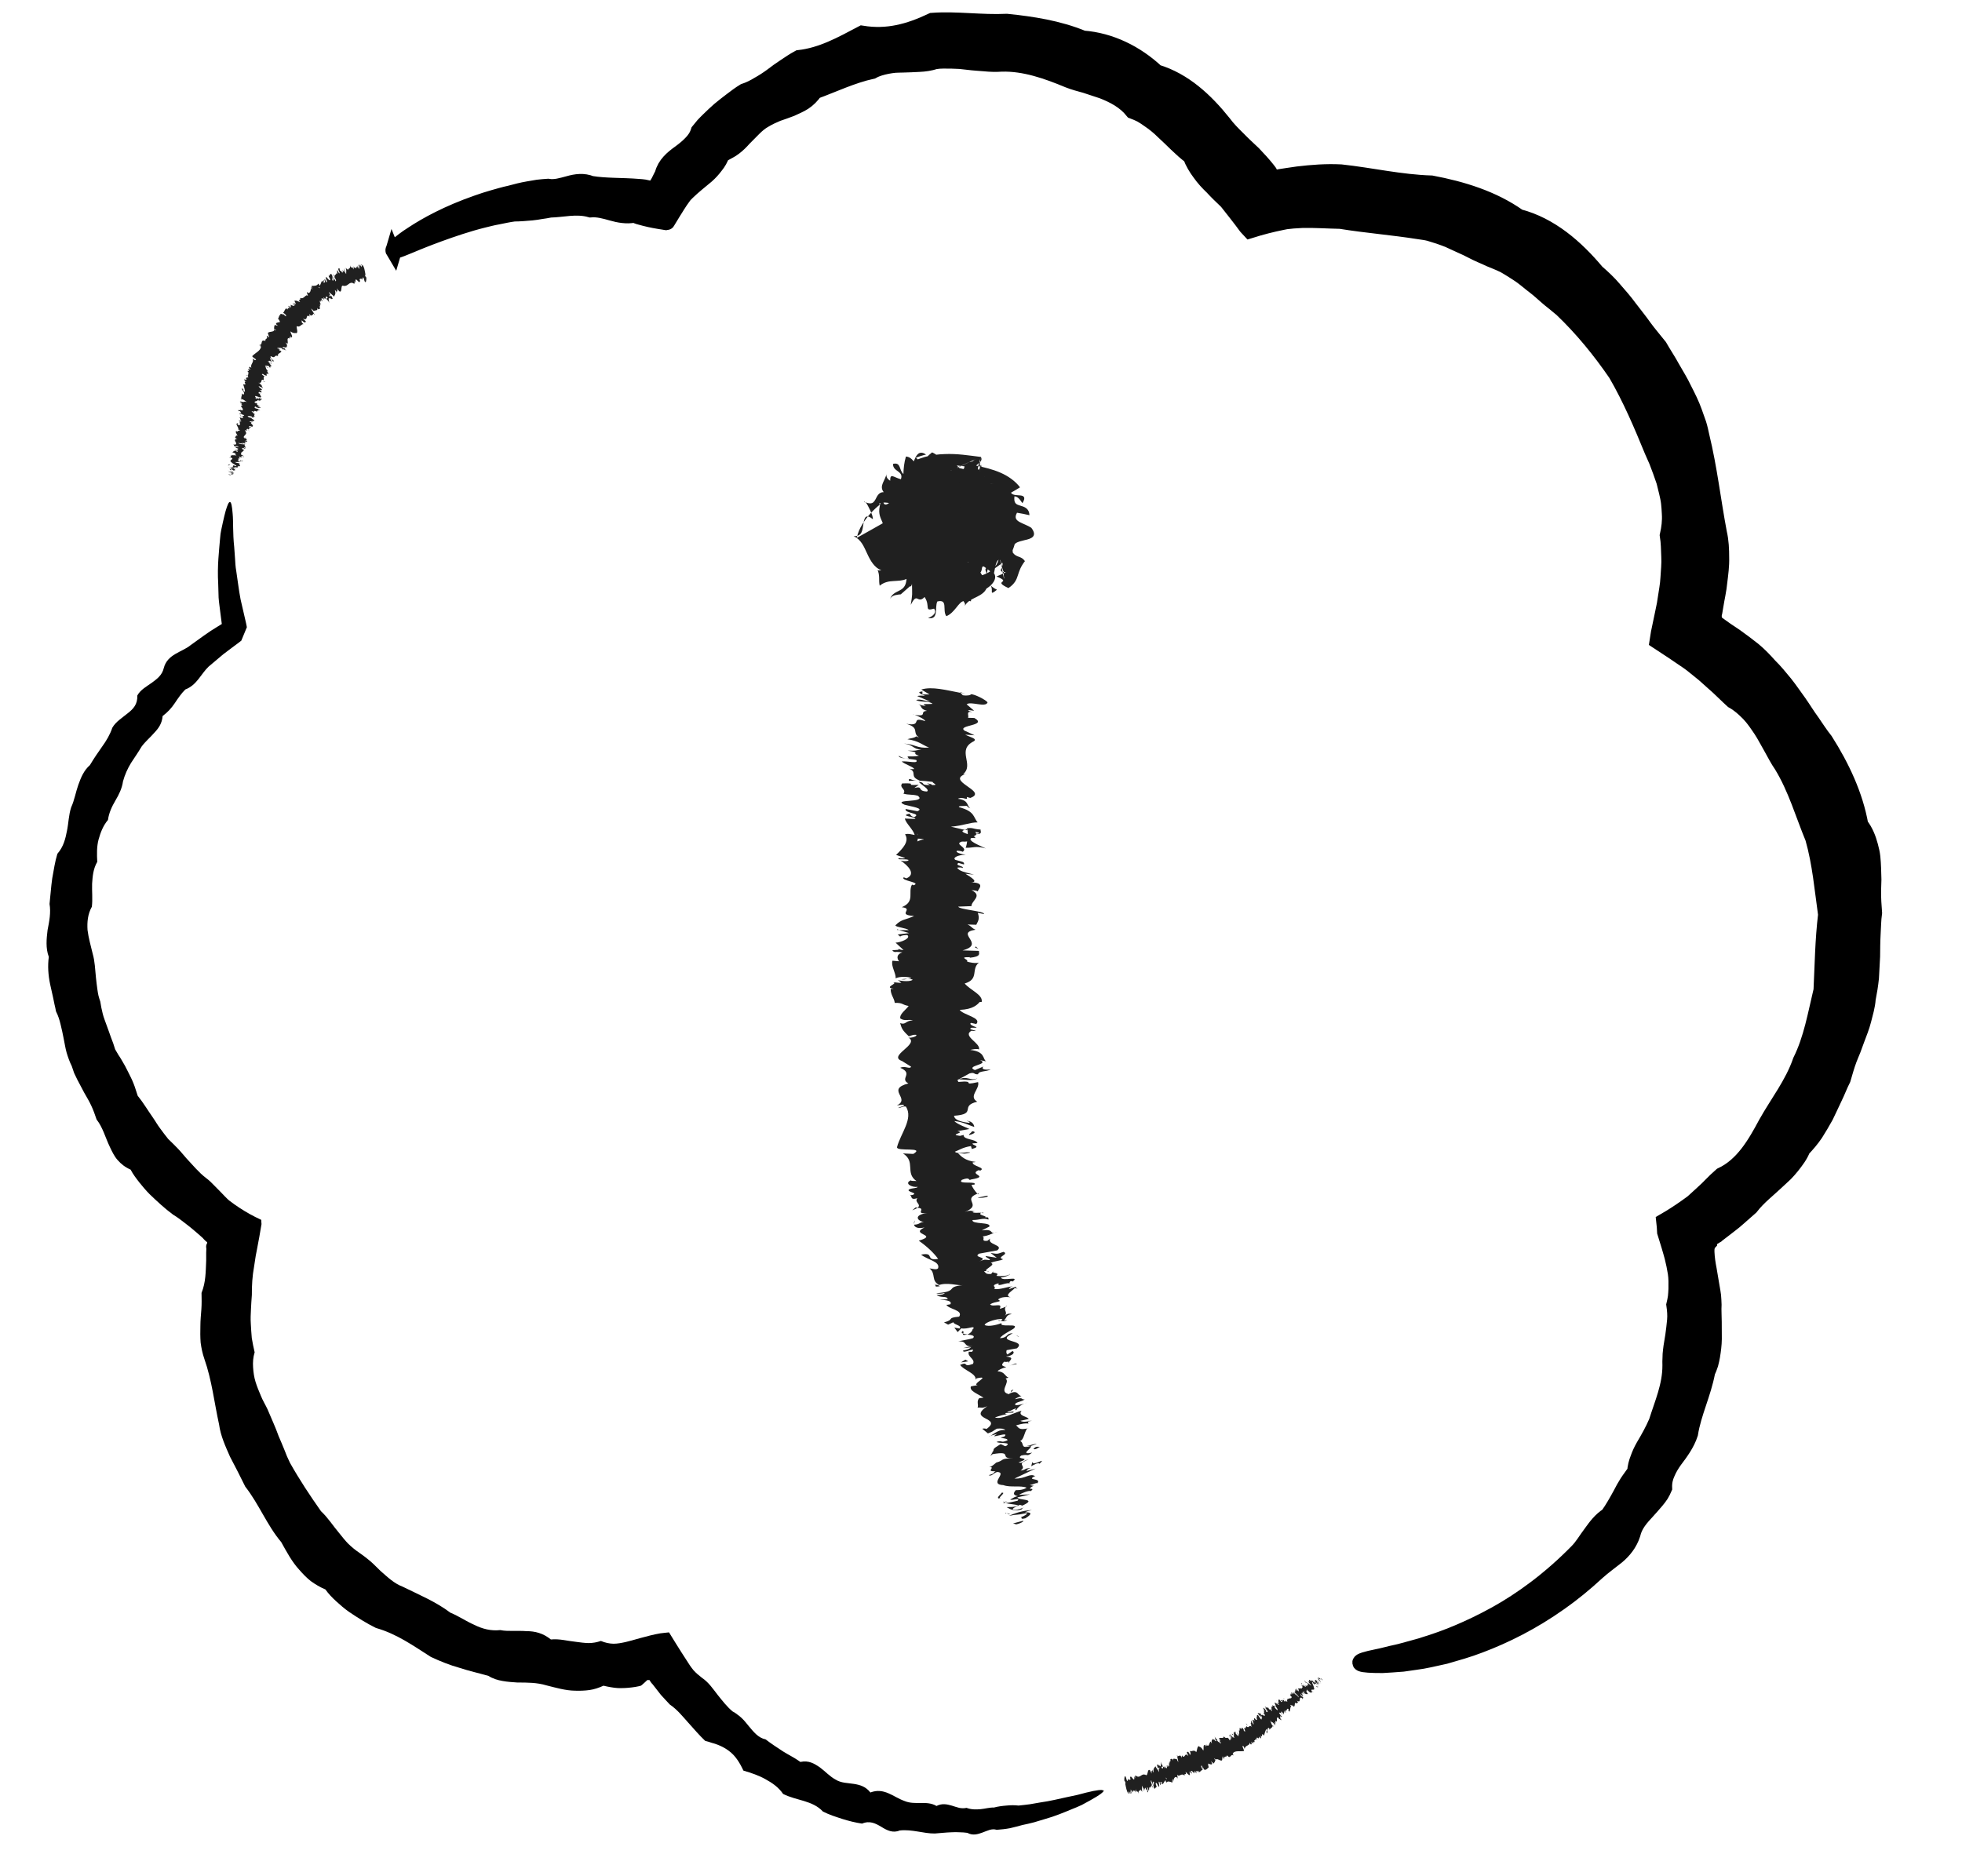 <?xml version="1.0" encoding="UTF-8"?>
<svg xmlns="http://www.w3.org/2000/svg" id="a" data-name="Info" viewBox="0 0 240.09 229.58">
  <defs>
    <style>
      .b {
        stroke: #000;
        stroke-miterlimit: 10;
        stroke-width: 2px;
      }

      .c {
        fill: #202020;
      }
    </style>
  </defs>
  <g>
    <path class="b" d="M48.17,30.67c-.06-.1.2-.37.51-.63.39-.33.98-.82,1.83-1.35,1.66-1.1,4.27-2.55,7.92-3.82.61-.21,1.24-.43,1.9-.61.67-.18,1.35-.4,2.08-.55.71-.19,1.45-.39,2.23-.52.39-.07.78-.14,1.18-.2.4-.05.81-.08,1.23-.11.85.15,1.69-.12,2.56-.35.88-.25,1.8-.38,2.72,0,1.84.3,3.78.2,5.82.37l.38.03.32.04c.11.02.25.05.37.08l.4.11.21.06c.07.02.15.07.18-.03.19-.23.38-.5.55-.78.18-.3.25-.52.56-1.1.29-1.16,1.18-1.92,2.14-2.6.47-.35.92-.71,1.32-1.13.41-.41.75-.89.95-1.53.18-.23.38-.47.57-.69.2-.22.42-.43.64-.65.43-.43.88-.84,1.34-1.25.47-.4.97-.77,1.46-1.15.5-.38,1-.76,1.54-1.09.63-.21,1.2-.49,1.75-.83.56-.31,1.1-.66,1.62-1.04.26-.2.52-.39.79-.59.27-.18.54-.37.82-.56.55-.37,1.11-.75,1.7-1.07,2.82-.32,5.14-1.62,7.74-2.99,3.07.49,5.69-.2,8.58-1.57,2.99-.22,5.99.27,9.13.12,3.09.32,6.29.8,9.31,2.05,3.35.25,6.49,1.8,8.99,4.14,3.35,1,5.99,3.46,8.17,6.19.52.71,1.14,1.33,1.76,1.94.61.63,1.26,1.23,1.91,1.84.61.64,1.22,1.3,1.77,2,.18.23.15.2.2.27.03.05.05.12.08.18.05.13.09.29.12.49l.07.12c.26-.05.54-.11.81-.17.05-.01.03-.02.14-.03l.32-.05.65-.1,1.3-.19c1.74-.21,3.5-.34,5.28-.25,3.71.4,7.24,1.24,11.08,1.36,3.7.7,7.49,1.84,10.67,4.1,3.88,1.01,6.99,3.74,9.52,6.76.75.65,1.47,1.32,2.11,2.08.65.75,1.31,1.49,1.89,2.29.59.79,1.23,1.55,1.8,2.37.58.8,1.25,1.56,1.87,2.35.49.87,1.06,1.7,1.54,2.59.5.88,1.04,1.73,1.47,2.65.46.9.92,1.81,1.26,2.77.18.48.35.96.51,1.44.16.49.26.99.37,1.49.97,3.98,1.4,7.93,2.15,11.88.23.99.27,2,.27,3,.03,1-.11,2-.23,2.99-.09.99-.33,1.97-.48,2.94l-.12.71c-.02.07-.03.14-.05.21-.03.14-.04.28-.03.4-.06.07-.12.16-.17.23.06.23.31.47.58.65l.51.37.56.4,1.15.77c.75.53,1.48,1.09,2.21,1.66.71.59,1.35,1.25,1.95,1.93.69.67,1.3,1.43,1.91,2.17.6.75,1.13,1.55,1.69,2.31.55.78,1.04,1.6,1.6,2.36.54.78,1.04,1.57,1.64,2.32,2.02,3.19,3.66,6.65,4.31,10.31.62.79.95,1.67,1.19,2.56.12.45.23.9.28,1.36.05.46.07.93.09,1.38l.04,1.38c-.01.46-.02.92-.04,1.38-.01.91.05,1.8.12,2.69-.13.9-.12,1.79-.18,2.67-.05.88-.05,1.77-.06,2.65-.05.88-.09,1.76-.14,2.63-.09.87-.23,1.74-.4,2.59-.06.88-.32,1.71-.53,2.55-.21.84-.54,1.64-.84,2.44-.15.4-.29.8-.44,1.2-.17.39-.32.79-.48,1.18-.3.79-.52,1.61-.76,2.42-.38.75-.67,1.54-1.04,2.29-.36.75-.7,1.51-1.07,2.26-.4.72-.82,1.44-1.26,2.13-.46.68-1,1.31-1.56,1.9-.3.78-.8,1.42-1.3,2.06-.25.31-.52.62-.8.91l-.88.82c-1.16,1.11-2.42,2.05-3.38,3.3-.52.46-1.05.92-1.57,1.38-.51.47-1.08.86-1.61,1.29l-.81.62-.1.08-.05.04-.02.02-.09.05-.17.11c-.23.14-.46.28-.71.42.01.12.02.24.03.36-.11.12-.19.27-.23.45-.02.08-.04.18-.05.27,0,.05-.01.08-.01.16v.28c.03.73.14,1.45.28,2.16.12.71.24,1.43.36,2.13.06.35.13.71.17,1.06.03.36.05.71.06,1.07-.04.71.02,1.42.02,2.12,0,.7,0,1.4.01,2.1-.01.7-.1,1.38-.21,2.06-.06.34-.13.67-.22,1-.1.33-.24.65-.38.97-.5,2.66-1.7,5.02-2.1,7.55-.39,1.21-1.16,2.26-1.91,3.25-.36.5-.67,1.02-.9,1.57-.25.54-.39,1.13-.36,1.83-.12.28-.25.54-.4.79-.16.25-.34.48-.53.71-.37.45-.77.88-1.15,1.31-.79.85-1.53,1.67-1.8,2.85-.36,1.11-1.06,1.98-1.88,2.67-.85.68-1.71,1.29-2.46,1.97-1.49,1.38-3,2.61-4.52,3.68-3.41,2.42-6.77,4.07-9.79,5.21-1.5.58-2.94.97-4.25,1.35-1.33.29-2.53.59-3.62.72-.55.08-1.06.16-1.54.22-.49.04-.94.07-1.36.1-.42.02-.8.05-1.15.07-.35,0-.67,0-.96-.01-1.14-.03-1.72-.12-1.73-.27,0-.16.69-.38,2.03-.65.67-.12,1.49-.37,2.46-.57.49-.1,1-.27,1.56-.41.55-.17,1.15-.29,1.77-.51,2.48-.75,5.46-1.93,8.71-3.72,3.24-1.79,6.69-4.31,9.99-7.67.67-.66,1.15-1.53,1.74-2.3.57-.79,1.15-1.59,2.05-2.16.59-.82,1.1-1.73,1.6-2.65.24-.47.49-.93.78-1.38.14-.22.3-.44.46-.66.15-.22.31-.44.48-.65.04-.6.18-1.14.38-1.64.18-.52.41-1.01.69-1.5.57-.96,1.13-1.95,1.58-3.01.68-2.18,1.68-4.4,1.67-6.88-.02-.31,0-.62.01-.92,0-.31.02-.61.06-.91.06-.61.2-1.22.28-1.83.08-.61.17-1.24.22-1.87.06-.63,0-1.26-.09-1.9.08-.32.14-.64.19-.96.04-.32.05-.65.07-.98.01-.65.02-1.31-.08-1.96-.1-.65-.24-1.3-.4-1.95l-.17-.61-.23-.79c-.17-.54-.34-1.09-.51-1.65-.02-.44-.05-.88-.1-1.31.9-.52,1.72-1.05,2.52-1.61l.6-.43.3-.22c.12-.09.13-.11.2-.17l.68-.62c.44-.42.92-.82,1.34-1.27.43-.44.88-.88,1.34-1.28,2.66-1.24,4.16-3.88,5.51-6.4,1.4-2.5,3.24-4.82,4.21-7.65,1.33-2.67,1.83-5.68,2.54-8.64.15-3.08.18-6.1.56-9.26-.44-3.11-.7-6.27-1.58-9.37-1.23-2.97-2.11-6.11-3.84-8.94-.47-.67-.84-1.41-1.25-2.14-.42-.71-.79-1.47-1.25-2.17-.47-.69-.93-1.4-1.52-2.01-.59-.6-1.22-1.18-1.99-1.6-.59-.53-1.14-1.1-1.73-1.64-.59-.53-1.19-1.07-1.79-1.6l-.94-.76-.47-.38-.24-.18-.12-.09-.07-.05-.11-.08c-1.23-.84-2.45-1.67-3.72-2.49.05-.33.11-.66.16-.99l.49-2.34.24-1.17.1-.65c.12-.85.3-1.7.34-2.57.05-.86.15-1.73.1-2.6-.03-.87-.04-1.74-.18-2.6.2-.88.31-1.77.25-2.66-.02-.44-.05-.89-.1-1.33-.05-.44-.15-.87-.25-1.3-.1-.43-.21-.86-.32-1.3-.14-.42-.29-.84-.44-1.26-.16-.42-.31-.84-.47-1.25l-.54-1.22c-1.34-3.27-2.7-6.47-4.45-9.48-1.96-2.86-4.15-5.54-6.62-7.9-.34-.26-.65-.56-.99-.82-.34-.26-.66-.53-.98-.81-.32-.27-.63-.57-.96-.84l-1-.79c-.33-.26-.65-.54-1-.79-.35-.24-.7-.48-1.06-.7-.36-.23-.72-.45-1.09-.66-.38-.18-.77-.36-1.16-.51-.39-.15-.78-.32-1.15-.5-.38-.16-.77-.33-1.14-.51-.37-.18-.74-.37-1.11-.56l-1.14-.52-1.13-.52c-.39-.16-.78-.29-1.17-.43-.39-.13-.79-.25-1.19-.37-.4-.1-.81-.15-1.22-.21-3.27-.52-6.45-.76-9.65-1.28-1.54-.03-3.09-.14-4.64-.11-.39.02-.77.04-1.16.07l-.57.06-.29.03c-.1.02-.31.06-.45.09-1.29.26-2.56.58-3.96,1.02l-.4-.43c-.41-.56-.83-1.11-1.27-1.67l-.66-.84c-.21-.26-.49-.64-.59-.71-.57-.54-1.13-1.08-1.64-1.64-.56-.53-1.07-1.09-1.51-1.71-.46-.61-.86-1.27-1.16-2.06-1.23-.92-2.24-2.05-3.37-3.07-.54-.54-1.13-1.01-1.75-1.43-.31-.22-.62-.43-.94-.61-.33-.17-.68-.32-1.03-.45-.99-1.23-2.34-1.92-3.71-2.46-.7-.24-1.4-.47-2.09-.69-.71-.19-1.4-.38-2.07-.64-2.64-1.1-5.39-2.07-8.2-1.99-.71.05-1.39.03-2.07-.04-.68-.06-1.36-.09-2.04-.18l-1.01-.11c-.33-.02-.67-.03-1.01-.04-.67,0-1.35-.04-2,.07-.65.21-1.3.3-1.96.33-.65.03-1.31.07-1.97.08-.33,0-.66.02-.99.03-.32.03-.64.08-.96.14-.63.13-1.26.29-1.83.61-2.5.55-4.75,1.65-7.03,2.48-.4.57-.84,1.01-1.33,1.33-.25.16-.51.3-.77.42-.26.13-.53.25-.8.37-.55.22-1.12.4-1.68.6-.54.23-1.08.47-1.57.77-.51.28-.94.65-1.35,1.06-.4.4-.8.8-1.19,1.2-.37.42-.76.81-1.2,1.14-.22.17-.46.31-.7.44-.24.15-.5.27-.78.37-.2.56-.47,1.04-.81,1.45-.32.43-.67.81-1.06,1.16-.8.67-1.63,1.32-2.37,2.04-.09.09-.18.18-.27.27-.05.05-.08.08-.13.15l-.17.23c-.22.3-.43.61-.63.93-.4.62-.79,1.28-1.19,1.93l-.07.12s-.02.05-.04.05h-.07s-.29-.05-.29-.05l-.57-.09c-.39-.06-.77-.14-1.15-.22-.39-.09-.76-.18-1.14-.29-.15-.03-.18-.05-.24-.07l-.17-.06c-.11-.04-.22-.09-.33-.14-.49.11-.96.1-1.41.05-.45-.05-.9-.15-1.34-.28-.88-.25-1.76-.49-2.62-.41-1.73-.49-3.39-.01-4.94.02-.38.08-.77.14-1.14.19-.37.07-.74.12-1.11.16-.74.06-1.45.13-2.16.13-.7.09-1.35.24-2,.37-.65.11-1.26.28-1.85.42-3.59.89-8.01,2.72-8.01,2.72-1.47.6-2.75,1.19-2.86.99Z"></path>
    <path d="M135.07,219.11c.08.17-.49.61-1.69,1.27-.3.16-.64.35-1.01.55-.38.19-.81.35-1.27.54-.92.38-2,.84-3.26,1.19-.42.13-.85.26-1.3.39-.45.13-.93.22-1.42.33-.49.13-.99.27-1.52.39-.53.1-1.08.16-1.64.2-.59-.2-1.14.12-1.73.33-.59.22-1.21.4-1.85.04-.32-.05-.64-.06-.96-.07-.32-.02-.65-.02-.98,0-.66.02-1.34.1-2.04.15-1.39.02-2.77-.54-4.31-.37-.82.35-1.55-.01-2.25-.45-.71-.42-1.41-.79-2.35-.39-.81-.12-1.61-.32-2.41-.57-.79-.26-1.61-.51-2.38-.91-1.29-1.38-3.22-1.32-4.87-2.15-.58-.85-1.34-1.35-2.15-1.8-.81-.46-1.73-.77-2.71-1.06-.47-1.01-1.01-1.86-1.8-2.43-.39-.29-.83-.53-1.31-.72-.25-.1-.5-.18-.77-.25-.25-.09-.52-.17-.8-.24-.74-.7-1.4-1.49-2.09-2.25-.69-.77-1.33-1.58-2.24-2.2-.35-.39-.73-.77-1.09-1.18-.33-.42-.66-.84-.99-1.27l-.06-.07-.02-.02-.03-.03-.06-.07s-.07-.1-.11-.15c-.03-.06-.06-.12-.1-.18-.06-.04-.19,0-.28-.03-.28.26-.48.45-.65.59-.11.07-.05.11-.42.18-.27.06-.56.11-.84.14-.56.07-1.14.1-1.72.08-.57-.04-1.16-.15-1.74-.29-.56.25-1.13.45-1.71.53-.58.08-1.17.1-1.76.08-1.18-.01-2.34-.36-3.51-.65-1.15-.35-2.34-.35-3.56-.35-.6-.04-1.21-.08-1.81-.19-.6-.1-1.19-.28-1.73-.62-1.17-.34-2.37-.6-3.55-.99-1.19-.33-2.35-.8-3.49-1.33-2.16-1.37-4.16-2.82-6.73-3.55-1.16-.57-2.26-1.27-3.34-2-.53-.38-1.03-.81-1.51-1.25-.48-.44-.95-.92-1.33-1.46-.64-.27-1.23-.62-1.77-1.01-.53-.41-.99-.9-1.43-1.4-.91-.99-1.55-2.21-2.21-3.39-1.74-2.06-2.71-4.63-4.4-6.79-.31-.61-.61-1.22-.92-1.84-.32-.61-.63-1.22-.95-1.83-.55-1.26-1.14-2.52-1.33-3.92-.6-2.73-.88-5.41-1.8-8.03-.23-.66-.37-1.33-.46-2.01-.05-.68-.05-1.36-.03-2.04,0-.68.07-1.36.12-2.03.05-.67.03-1.34.02-2.01.53-1.31.51-2.62.57-3.95v-.99s.02-.46.02-.46l-.02-.15c-.02-.18,0-.34.12-.55v-.1c-.14-.1-.26-.21-.38-.34l-.19-.21-.66-.58c-.47-.41-.94-.8-1.43-1.17-.48-.37-.96-.75-1.5-1.07-1.04-.76-1.97-1.64-2.89-2.52-.45-.45-.85-.94-1.25-1.43-.39-.5-.77-1-1.07-1.57-.65-.28-1.16-.68-1.58-1.16-.42-.47-.69-1.05-.96-1.62-.55-1.14-.86-2.39-1.62-3.35-.2-.59-.4-1.17-.66-1.71-.25-.55-.57-1.06-.86-1.58-.28-.53-.56-1.06-.84-1.59-.14-.27-.26-.53-.39-.81-.1-.28-.2-.56-.29-.85-.27-.53-.46-1.09-.63-1.65-.16-.56-.24-1.15-.36-1.72-.1-.57-.24-1.13-.37-1.7-.13-.56-.3-1.1-.57-1.63-.05-.28-.11-.56-.18-.84l-.17-.83c-.12-.56-.25-1.11-.37-1.66-.23-1.1-.31-2.23-.16-3.34-.4-1.08-.28-2.2-.15-3.28.21-1.08.42-2.13.24-3.2.12-1.05.18-2.1.33-3.13.19-1.02.33-2.04.63-3.01.76-.87.98-1.83,1.17-2.79.2-.96.21-1.98.52-2.9.4-.88.55-1.84.87-2.74.32-.89.67-1.77,1.42-2.42.47-.79.98-1.54,1.49-2.26.52-.72.97-1.47,1.25-2.31.42-.75,1.23-1.23,1.88-1.77.68-.53,1.23-1.1,1.18-2.18.39-.72,1.17-1.12,1.8-1.58.64-.47,1.24-.92,1.44-1.78.44-1.72,2.24-1.94,3.29-2.81,1.13-.8,2.18-1.61,3.27-2.25.3-.19.6-.37.89-.55l.22-.14.11-.07.05-.03.03-.02c.57-1.38-.77,1.87-.63,1.53h0s0-.02,0-.02c-.02-.17-.04-.34-.06-.5-.09-.67-.17-1.31-.25-1.94-.07-.63-.17-1.23-.21-1.82-.02-.59-.03-1.16-.05-1.71-.13-2.19.11-4.05.23-5.54.04-.74.23-1.4.34-1.96.12-.56.24-1.03.34-1.4.22-.75.39-1.12.53-1.1.16.02.26.53.33,1.46.09.94,0,2.31.19,4.07.03.44.06.91.1,1.39.03.49.05,1,.15,1.54.17,1.07.29,2.23.53,3.47.14.61.29,1.25.44,1.91.07.33.15.66.23,1l.05.25.03.13v.06s.02.04.02.04c.61-1.47-.83,2.01-.68,1.65h0s-.02.02-.02.02c-.14.1-.28.21-.42.32-.57.44-1.17.86-1.77,1.33-.58.49-1.18.99-1.79,1.51-.94.89-1.44,2.27-2.85,2.8-.49.48-.89,1.07-1.29,1.67-.4.6-.88,1.13-1.49,1.58-.07.9-.49,1.49-1.01,2.04-.49.57-1.11,1.08-1.57,1.71-.39.67-.85,1.32-1.29,2-.42.69-.76,1.44-.98,2.25-.12.86-.49,1.6-.92,2.33-.43.73-.8,1.51-.92,2.39-.6.71-.91,1.54-1.15,2.4-.23.86-.21,1.8-.16,2.73-.49.83-.57,1.75-.63,2.68-.03.93.08,1.88-.03,2.81-.51.91-.59,1.88-.53,2.85.12.97.4,1.94.63,2.9.28.96.29,1.93.4,2.92.05.49.11.99.18,1.48.04.25.07.49.13.74.06.24.14.48.22.72.07.5.18,1,.3,1.49.12.49.32.96.49,1.45.19.48.34.97.52,1.45.19.48.37.96.51,1.46l.4.68c.15.22.29.44.42.67.28.45.52.91.75,1.38.23.47.48.93.67,1.42.2.49.34,1.01.52,1.53.68.84,1.22,1.76,1.84,2.64.31.44.57.92.9,1.35.32.44.65.88.99,1.3.39.39.8.76,1.17,1.16.38.39.72.83,1.09,1.24.76.8,1.46,1.68,2.35,2.36.43.31.8.7,1.18,1.09.38.37.76.78,1.14,1.17l.29.29.15.14c.06.05.08.08.2.16.38.29.76.56,1.16.82.79.52,1.64,1,2.66,1.47,0,.17.02.34.03.52-.16,1.02-.36,2.07-.56,3.12l-.15.78c-.04.22-.05.3-.07.46l-.13.85c-.21,1.14-.28,2.3-.27,3.46-.06.58-.07,1.16-.11,1.75-.03.59-.06,1.17-.02,1.76.03.59.07,1.18.12,1.76.1.59.21,1.17.35,1.75-.19.62-.23,1.23-.19,1.84.04.6.12,1.2.3,1.78.18.58.41,1.14.65,1.7.22.56.55,1.09.81,1.64.46,1.11.97,2.18,1.37,3.31.23.54.47,1.09.69,1.64l.33.83.37.8c1.16,2.06,2.45,4.01,3.79,5.91.86.8,1.47,1.79,2.22,2.67.36.45.72.91,1.12,1.32.42.4.86.77,1.34,1.09.47.33.93.67,1.36,1.04.43.37.82.79,1.23,1.18.85.74,1.67,1.55,2.75,1.95,2.02,1,4.02,1.82,5.81,3.17,1.01.41,1.92,1.05,2.93,1.49.98.49,2.04.77,3.18.64.52.11,1.06.1,1.6.1.54,0,1.07-.01,1.59.03,1.05,0,2.04.24,3,1.02,1.05-.11,2.06.19,3.08.29.51.07,1.03.14,1.53.15.51,0,1.02-.09,1.51-.26.52.22,1.04.33,1.54.34.51,0,1-.1,1.5-.21.69-.14,2.65-.79,4.22-1.06l.6-.07.29-.03c.09,0,.21-.07.25.08l.72,1.17c.24.38.48.76.71,1.13.22.35.45.69.67,1.04.25.41.52.81.82,1.18.32.36.69.67,1.07.96.81.55,1.32,1.33,1.89,2.06.58.72,1.14,1.46,1.84,2.04.21.1.4.23.57.37.19.13.36.27.52.42.32.3.6.65.89,1.01.58.69,1.14,1.43,2.06,1.62.69.54,1.41.99,2.11,1.46.71.45,1.47.8,2.14,1.3,1.05-.22,1.71.21,2.38.66.65.48,1.23,1.13,1.93,1.5.67.43,1.5.41,2.25.53.76.12,1.45.33,2.01,1.05,1.68-.65,2.81.56,4.15,1.03,1.32.57,2.73-.1,3.94.62.66-.34,1.27-.22,1.88-.04.3.09.6.2.9.27.3.06.6.07.89,0,.59.22,1.17.21,1.73.16.56-.05,1.1-.22,1.63-.2.52-.14,1.03-.2,1.53-.24.5-.05.99-.06,1.48,0,.47-.06.93-.09,1.38-.16.44-.07.86-.15,1.27-.22,1.24-.17,2.31-.45,3.26-.65.47-.11.91-.18,1.31-.28.39-.1.75-.2,1.07-.28,1.29-.32,2.01-.4,2.09-.23Z"></path>
  </g>
  <g>
    <g>
      <path class="c" d="M124.37,186.58c.33-.06,1.01-.35.82-.44l-1.22.33.39.11Z"></path>
      <path class="c" d="M126.23,184.83c-.63.04-1.71.21-2.76.71,1.2-.24.73-.03,2.15-.34.19.09-.29.38-.74.52.32-.06-.18.32.59.12.85-.52.81-.76-.03-.73.24-.15.57-.21.79-.27Z"></path>
      <path class="c" d="M123.7,170.43l-.12.13c.07-.05.11-.09.12-.13Z"></path>
      <path class="c" d="M122.15,161.62c.05.06.17.06.29.04-.1-.04-.18-.08-.29-.04Z"></path>
      <path class="c" d="M123.16,159.84s-.04.07-.07.11c.11-.06.16-.11.07-.11Z"></path>
      <path class="c" d="M123.7,170.43l.32-.34c-.4.09-.26.2-.32.34Z"></path>
      <path class="c" d="M122.7,183.94c.07.03.2.03.36.02-.07-.02-.12-.04-.17-.07-.06.02-.12.04-.19.06Z"></path>
      <path class="c" d="M125.76,173.92l.02.07c.15-.03.32-.06.51-.09l-.53.02Z"></path>
      <path class="c" d="M126.84,176.73c.02-.08-1,.22-1.45.34.43-.1.65-.11.74-.08.19-.06.42-.14.71-.26Z"></path>
      <path class="c" d="M126.57,181.87l.17.03c-.05,0-.1-.03-.17-.03Z"></path>
      <path class="c" d="M125.37,171.79c.15-.05.28-.1.36-.13-.13.04-.25.08-.36.13Z"></path>
      <path class="c" d="M111.72,87.45c.08.01.12.02.19.03-.1-.03-.18-.05-.19-.03Z"></path>
      <path class="c" d="M117.48,84.72l.05.06c.2.04.4.07.59.11l-.64-.17Z"></path>
      <path class="c" d="M123.93,156.86s-.01,0-.02.02c.13.05.1.01.02-.02Z"></path>
      <path class="c" d="M119.61,131.99c-.93.36-1.26-.37-2.28.14.41-.07,1.69.26,2.28-.14Z"></path>
      <path class="c" d="M122.81,183.81s-.05-.07-.05-.12c-.01.07,0,.1.05.12Z"></path>
      <path class="c" d="M117.33,132.14h0s-.1.05-.1.05c.04-.02.07-.03.11-.05Z"></path>
      <path class="c" d="M122.11,150.76c-.18.05-.32.09-.45.14.11-.02.24-.06.45-.14Z"></path>
      <path class="c" d="M121.48,155.7l.12-.14c-.09.06-.11.11-.12.14Z"></path>
      <path class="c" d="M120.2,148.58c.07-.08.21-.12.06-.18-.05.02-.09.03-.12.05.15,0,.22.04.07.14Z"></path>
      <path class="c" d="M119.81,146.04c-.07.03-.14.05-.21.08l.07.07.14-.15Z"></path>
      <path class="c" d="M111.21,95.58c.31-.03.64-.03.97-.02-.76-.04-.98-.46-.97.02Z"></path>
      <path class="c" d="M123.27,183.74c-.26.07-.39.1-.46.08.02.02.05.05.08.06.15-.05.29-.09.38-.14Z"></path>
      <path class="c" d="M111.86,149.82l.08-.44c-.08.13-.11.29-.08.44Z"></path>
      <path class="c" d="M110.27,114.71l-.13-.1s0,.07.13.1Z"></path>
      <path class="c" d="M111.61,148.15c.36-.13.57-.24.7-.35-.08,0-.16-.01-.28,0l-.42.36Z"></path>
      <path class="c" d="M112.19,95.56h-.01s.01,0,.01,0Z"></path>
      <path class="c" d="M109.99,92.49c-.08.4,1.34.35,2.13.53.34.52-1.05.1-1.78.18.33.34,1.59.72,1.51.94-.23,0-.32.02-.6-.06,1.07.44-.05.95,1.3,1.46-.13.01-.25.02-.35.01.71.01,1.42.08,1.92.15,0,.18.84.42-.08.39.04-.11-.33-.15-.61-.23l.38.23c-1.33.03-.43-.3-1.4-.4.38.41,1.42.95,1.02,1.19-1.29-.07-.36-.7-1.54-.44l.54-.38c-2.06.12.17-.25-2.03-.17-.43.54.57.71.15,1.25.7.2,1.06.06,1.76.26,1.22.93-3.28.34-1.62,1.1.84.23,2.47.44,1.57.79l-1.44-.27c-.19.55,2.06.5,1.04,1-.56-.15-.45-.48-.63-.41-1.18.28.8.34.78.63l-1.29-.05c.15.61,1.03,1.34,1.21,2.01-.38-.06-.77-.21-1.18-.08.57.87-.3,1.76-1.1,2.52l1.1.37c-.02.07-.51.1-.72.01-.44.29.71.06,1.14.23.07.18-.65.2-.98.07.92.61,1.96,1.67.73,2.19l-.33-.13c-.47.43,2.26.61,1.2.98l-.19-.09c-.53.96.43,2.07-1.25,2.77,1.6.19-.73.95,1.51,1.07-1.12.53-1.52.36-2.28,1.14-.11.21,1.39.34,1.62.6h-1.17s1.22.36,1.22.36l-1.4.17.3.25c.07-.1.53-.2.87-.18.52.39-.83.92-1.43.93l.98.91c-.47-.02-.63-.17-.93-.29,1.19.49-1.24.08-.15.53.27-.06.7.03.93.04-.71.22-.7.72-.4,1.09l-.81-.07c-.2.68.41,1.42.4,2.17.37-.28,1.77-.23,1.91-.01l-1.24.11c.77.13.46-.24,1.4.04-.14.28-1.4.21-1.81.05l.43.34c-.37.03-.57-.05-1.04-.06.77.13-1.23.62.1.79l-.37.03c0,.76.43,1.09.5,1.7,1.07-.02.83.23,1.7.38-.32.46-1.14.99-1.02,1.53.55.36.91.08,1.55.22-.97.07-.86.6-1.57.35.19.64.23.83,1.06,1.61.39-.11.56-.22.9-.18.17.14-.39.36-.86.36l-.1-.03c1.5.84-2.74,2.29-.67,2.91l-.1-.03,1.11.69c-.14.36-.75-.16-1.33.14,1.68.71-.13,1.32,1,1.91-2.82.75.35,1.84-1.42,2.7l.67-.1c.68.12-.37.26-.51.41.52-.07.59-.25.96-.17.93,1.47-.65,3.28-1.09,4.95-.12.61,3.51-.07,1.99.84l-1.27-.06c1.61.99.22,2.4,1.66,3.38-.3-.03-.67.02-.68-.09-.87.36.08.9.82.8-.06.19-.66.13-1.02.3-.5.32,1.24.44.36.7-.14.04-.3-.03-.38-.06.46.1,0,.75,1.01.45-.44.5.58.75.01,1.18,1.19.04-.45.82,1.2.63-1.7.23-1.27.97-.41,1.1-.53,0-.49.32-1.22.33.08.3.44.53,1.3.34-1.93.9,1.83.86-.71,1.62,1.07.76,1.83,1.49,2.37,2.23-1.69.28-.33-.87-2.09-.52.83.66,2.36.83,2.08,1.67-.19.24-.75.03-1.05.01.83.64.15,1.53,1.2,2.03-.16.03-.34,0-.49-.05.08.12-.18.36.58.19l-.23-.09c1.06-.44,2.43.07,3.02-.03-2.24.22-.41.78-3.25.99.16.06.55.1,1.05-.03-.12.16-.41.27-1.02.25.52.4,1.29.06,1.37.5-.37.08-.53.02-.97.06.77.07,1.53.14,1.3.57-.23.03-.51.13-.52.02.24.61,2.14.66,1.59,1.5-1.64.15-.48.35-1.85.7l.5.28.64-.3c.06.33,1.13.39.75.77l-.63-.11.41.55.44-.46c.79.16,1.74-.44,1.46.08-.16-.05.06.32-.71.68h0c.48.06.98.11.7.43-.43.17-1.54.31-1.82.42,1.19-.12.5.68,1.78.58-.3,0-1.03.18-1.17.23l.97-.1c-.26.22-.4.28-.99.4-.06.49,1.71-.57,1.09.15-.09-.02-.22.03-.38-.02-.26.64.84.89.5,1.5-1.35.5-.44-.35-1.57.12.42.66,2.02,1.05,1.89,1.82l.12-.17c1.97-.42-.82.76.19.86-.17-.05-1.11.18-.89.14-.18.55.74.83,1.55,1.37l-.52.05c-.37.4-.06.8-.2,1.16.52-.05.49.14,1.18-.17-2.57,1.73,1.99,1.31-.11,2.8-.04-.09-.51-.1-.48-.02l.67.55c.82-.31.48-.24,1.09-.58.53-.06.97.01,1.02.18-.65-.14-1.35.41-1.78.69.25-.1.55-.14.81-.23-1.38.81,1.71-.45.85.34l-.45.11c.28.11.92.1.85.34-.94.38-.51-.05-1.32.18.14.26,2.01-.03,1.12.53-.31-.03-.36-.2-.67-.23-1.05.63-.75.57-.87.83l.02-.03-.37.63.27-.22c2.63-.45.68.56,2.48.5-1.7.05-.93.22-2.03.53-.27.22-.55.51-.88.56.95-.06-.58.6.81.49-.35.13.04.25-.86.49.37.2.59-.27,1.04-.39,1.33.05-1.1,1.52.76,1.61.87.32,2.08.01,2.85.31-.5.36-1.32.3-1.32.3-.42.45-.25.63.24.74-.32.05-.56.2-.93.41.16.18,1.32-.31.9.15-.41.09-1.05.25-1.48.28.41.13,1.14.15,1.55.29-.59.28-.98.17-1.41.22.37.19.81.55,1.8.29l.28-.3c.08.09-.81.35-1.01.33-.84.02.21-.47.56-.61l.29.1c1.98-.91-.58-.6-.59-1.01l1.54-.37-1.37.06c.36-.21,1.18-.56,1.46-.46.65-.51-.61-.04.14-.55.12-.07.2-.08.26-.08l-.53-.1c.33-.06,1.04-.4.88-.18.71-.74-1.37-.34-.3-.9h.11c-.72-.45-1.12.32-2.57.28l2.6-1.23-1.12.31c.02-.08.06-.23.5-.36-.84.01-.46.2-1.22.3.89-.64-.75-.71.98-1.36-.87.16-.55.51-1.24.37,1.86-.71-.44-.28.33-.85,1-.23.57.21,1.35-.36-1.71.36.19-.67-.2-.81-1.32.41-.71-.35-1.28-.62.45-.11.49-.99.85-1.51l.23-.06c-1.36.34-1.23-.13-1.59-.33.8-.23,1.13-.27,1.54-.23l-.09-.26c-.45.07-.7.05-.91-.07l1.02-.23c-.16-.33-1.4-.36-.87-1.01-.94.25-2.5,1.13-3.26.82.5-.17,1.36-.44,1.6-.37-.08-.02-.46-.03-.27-.17l.9-.05c.32-.32-.74.1-.71-.09.72-.21.48-.27,1.06-.42.08.02-.26.23.04.21.08-.23.44-.58.97-.81-.41.13-.97.28-1.1.17-.15-.34.83-.37,1.15-.68-.52.06-.07-.32-1.15-.02-.02-.11.47-.27.76-.39-.53-.05-.37-.82-1.47-.29l-.06.07s-.03-.01-.06-.02h0s0,0,0,0c-1.24-.31.26-1.43-.36-1.9l.36-.1c-.51-.25-.47-.73-1.32-.78-.03-.11.59-.43,1.04-.49-.35-.2-.77-.13-.27-.68.7.11.53-.24.54.16.22-.44.79-.67-.3-.8.96-.11,1.11-.57.79-.67l-.61.42c-.18-.16-.14-.34-.1-.53l1.25-.22c1.32-1.09-2.86-.69-.49-1.85-.91.01-.51.54-1.56.61.08-.38,1.76-1.15,1.74-1.26.57-.62-1.9,0-1.55-.59-.42.16-1.58.5-2.08.23.08-.38,1.74-.84,2.15-.71.06.07-.07.14-.22.17.19.07.41.17.85-.07l-.45.06c.41-.27.25-.72,1-.78-.48-.16-.75.06-.93.3.54-.58-.15-.67.19-1.22-.23.12-.73.31-.74.23.41-.78-.9-.1-1.18-.51.62-.4,1.62-.26.97-.59.4-.37,1.16-.31,1.54-.28-.93-.22.4-.88.51-1.14l.4.14c-.24-.08-.25-.19-.27-.29l-.86.31c.13-.16.11-.26.48-.34-.61,0-1.45.41-2.29.32.41-.26-.59-.41.57-.71-.29.61,1.17-.3,1.45.1-.16-.06-.17-.16-.04-.32.13-.05.25-.03.32-.01.94-.72-1.37.05-1.45-.48.67-.07,1.23-.38,1.07-.43.03.21-1.08.33-1.63.23.44-.44-.46-.29-.44-.48l-.2.25c-.68.06-.62-.12-.88-.32.51-.12.4.14.61.01-1.22-.03,1.08-.83.22-1.03.41-.25,1.24-.26,1.51-.46-.94-.24.83-.61.04-.9-.87.29-.65.27-1.57.13l.75.59-1.37-.21c.02.22.64.34.51.5-.76-.08-.54-.1-1.26.15,1.28-.55-.88-.43-.04-.94l2.21-.4c.9-.68-1.29-.69-.85-1.45l-.35.28c-.89.07-.19-.38-.59-.53.74-.11.99-.29,1.43-.46-.55.11-.03-.49-1.52-.29l.92-.46c.31-.6-2.21-.25-2.05-.81.83.02,1.32-.3,1.95-.05-.02-.17.09-.35-.43-.26.45-.17-1.08-.31-.41-.58-.34-.02-1.12.08-1.09-.12.15-.04.37-.06.37-.06-.37.06-.55-.22-1.34.08,2.24-.89-.38-1.46,1.54-2.23-.3-.34-.61-.75-.71-1.09.23,0,.37-.05.3.02.62-.57-2.17.01-1.48-.63,1.16-.44.69.19,1.12-.04,2.43-.41-.43-.6.95-1.15l.16.07c.79-.38-1.02-.54-.91-1.02,0,0,.22,0,.37-.05-1.3-.14-1.78-.68-2.17-1.07.97.02.53.14,1.49-.07-.16-.18-1.56.25-1.87-.11.51-.19.94-.53,1.97-.69l.1.36c1.33-.35-.1-.47.11-.69l.59-.04c-.25-.53-1.74-.37-1.7-.99l-.44.11c-1.51-.17.8-.37-.33-.58l1.48-.26c-.38-.18-1.53-.61-1.85-.97,1.13.11,1.75.51,2.44.72-.01-.22-.19-.72-.94-.75.15.07.53.14.31.25-1.2-.14-1.82-.43-1.84-.87,2.9-.21.6-1.19,2.84-1.72-1.13-.66.34-1.54.1-2.4-2.23.49-.08-.25-2.4-.02-.16-.2-.13-.28.02-.31l1.33-.73c.66-.2.53.16,1.04.1.14-.46.97-.26,1.56-.6-.82.12-1.2-.07-.9-.35l-1.04.44c-1.28-.54,1.9-.68.63-1.22l.75.15c-.46-.29-.08-1.19-1.95-1.4.27-.07.9-.19,1.07-.05.24-.79-2.06-1.62-.94-2.29l.57.03c-.17-.14-1.08-.2-.52-.41.24,0,.57.03.6-.04-.2-.07-1.01-.34-.69-.55l.65.14c.71-.78-1.61-1.1-2.03-1.73,1.67-.06,2.18-.67,2.45-.97h.24c.19-.88-1.41-1.45-2.08-2.26,1.81-.54.74-1.73,1.74-2.56-.3.13-1.3-.01-1.47-.16.34-.19-1.17-.53.37-.5l-.03.07c1.51-.15,1.09-.54,1.14-.84l-2.01-.06c2.93-.79-1.04-2.13,1.59-2.53-.5-.2-.49-.44-.99-.64l1.08.03c.28-.53.42-.79.18-1.46l.77.15c.08-.37-3.09-.55-3.15-.91l1.61-.06c-.02-.66,1.43-1.26,0-1.96.23.02.7.06.76.17.06-.31,1.14-1.14-1.06-1.12,1.43.06.17-.67-.44-1.05l1.05.11c-1.34-.37-1.71-.4-2.06-.84.14-.09.85-.04.57.08.57-.3-.99-.31-.41-.68l.67.19c.1-.34-.27-.33-1.04-.56-.41-.24.3-.63,1.26-.62-.58-.08-1.35-.32-1.06-.5.36,0,.58.08.69.13.75-.52-1.16-.93-.1-1.25.35.02.53,0,.64-.02-.06.45-.15.81-.22.77.97.06,1.17-.28,2.5.09-.71-.34-2.27-.95-1.78-1.27.1-.01.19-.02.34-.02l.11.04c.1-.07.02-.15-.14-.23.17-.1.29-.16.32-.27.81.02.47-.38.52-.56-1.07-.07-.88-.29-1.77-.14.08-.02.12.04.16.17.03.03.04.06.1.09-.03,0-.06-.01-.09-.02.02.12.03.28.03.46-.53-.18-.97-.37-.36-.52-.68-.15-1.37-.31-1.7-.39,1.51-.13,2.35-.54,3.27-.53-.55-.6-.29-1.33-2.26-1.86-.24-.18.59-.13.91-.16.19.11.15.21.44.29-.49-.36-.12-.95-1.51-1.16.66-.34,1.26.35,1.09-.22l.42.12c2.35-.83-3.36-2.12-.36-3-.18.06-.27.09-.51.09,1.42-1.2-.88-2.95,1.31-4.03.46-.32-.42-.48-1.06-.81l1.15.08-1.25-.58c-.88-.7,2.93-.57,1.22-1.54l-.78-.02c.18-.23-.33-.88.54-.7-.14-.05-.78-.21-.37-.24l.59.08-.92-.79c.5-.42,2.34.45,2.56-.24-.19-.3-1.62-1.03-2.03-.99-.04.1-.41.21-1,.12l-.27-.29c-1.74-.33-3.5-.82-4.81-.41l1.01.6h-.87s0-.37,0-.37c-.83.08-.14.32.32.54-.46-.04-.78-.03-.96.03l1.61.68c-.69-.06-1.33-.4-1.75-.18.75.32,1.56.05,2.02.45-.82.08-1.46-.08-.82.26-.46-.04-.73-.13-.92-.25.51.3.15.6,1.06.85-1.01.07.15.75-1.5.49.39.13,1.25.56,1.29.77-1.93-.64-.22.71-2.34.32,1.75.51.65,1.07,1.57,1.67-.14-.04-.42-.13-.32-.16-.19.24-.74.25-1.1.38,1.47.23,1.76.68,2.65,1.02-1.46.14-1.71-.42-3.09-.49,1.2.14,1.13.72,2.14.73-.91.14-.45.16-1.69.14,1.84.27.29.27,1.4.61-.95.25-1.74-.12-1.22.35-.59.12-1.2-.31-1.2-.31ZM112.29,102.2s-.02,0-.02,0c-.02-.08-.03-.15-.04-.2.01.04.03.1.07.2ZM112.24,102.99c.05-.09.07-.21.07-.34.37,0,.75.05.72.13-.24-.06-.47.11-.79.21ZM119.75,101.89c.14.13-.07.16-.29.16-.01-.06-.04-.13-.11-.22-.04,0-.09-.02-.13-.02.2.03.39.05.53.09Z"></path>
      <path class="c" d="M118.38,101.57s-.07-.03-.07-.06c-.1.02-.18.03-.25.05.11.02.22.05.33.07v-.07Z"></path>
      <path class="c" d="M123.56,170.58l.02-.02s-.07.05-.14.07c.05-.02.08-.03.12-.05Z"></path>
      <polygon class="c" points="109.76 113.82 110.03 113.82 109.79 113.75 109.76 113.82"></polygon>
      <path class="c" d="M121.23,175.72c-.09.04-.18.08-.24.13.07-.02.15-.07.24-.13Z"></path>
      <path class="c" d="M121.56,177.57l-.28.37c.17-.17.25-.28.28-.37Z"></path>
      <path class="c" d="M121.48,179.11c.18-.04.32-.08.44-.11h0s-.45.11-.45.11Z"></path>
      <path class="c" d="M114.5,157.2s-.03-.03-.06-.05c-.23-.09-.13-.02.06.05Z"></path>
      <path class="c" d="M118.39,163.33c-.21-.03-.41-.05-.54-.1-.05.14-.05.23.54.1Z"></path>
      <path class="c" d="M111.85,149.87h.02s0-.03,0-.05v.05Z"></path>
      <path class="c" d="M117.79,162.92c-.18.17-.11.25.06.31.05-.11.13-.25-.06-.31Z"></path>
      <path class="c" d="M123.03,185.18l-.02.08c.07-.02.12-.04.16-.05l-.15-.03Z"></path>
      <path class="c" d="M123.18,185.21l.14.03s-.03-.06-.14-.03Z"></path>
      <path class="c" d="M123.63,185.31l-.31-.06c.02.05,0,.13.31.06Z"></path>
      <path class="c" d="M122.87,183.22l-.37.11c.08-.02.2-.05.37-.11Z"></path>
      <path class="c" d="M122.57,182.71c-.04.16-.67.6-.37.7l.3-.08c-.57.1.74-.71.08-.62Z"></path>
      <path class="c" d="M126.33,178.92l-.14.55c.36-.21.86-.49,1.02-.31.98-.95-.84.41-.88-.23Z"></path>
      <path class="c" d="M126.46,177.34c.26.18.57-.19.8-.24-.41-.04-.51-.05-.8.24Z"></path>
      <path class="c" d="M123.5,167.16l.95-.22c-.19-.15-.36.09-.95.22Z"></path>
      <polygon class="c" points="118.13 166.42 117.59 166.76 118.48 166.63 118.13 166.42"></polygon>
      <polygon class="c" points="124.57 163.59 124.72 163.63 124.3 163.4 124.57 163.59"></polygon>
      <path class="c" d="M120.81,146.35l-1.17.24c.23.1,1.56-.08,1.17-.24Z"></path>
      <path class="c" d="M118.61,138.93c.59-.15.94-.41.35-.47-.06.18-.51.4-.35.47Z"></path>
      <polygon class="c" points="119.32 115.98 119.72 116.13 119.39 115.84 119.32 115.98"></polygon>
    </g>
    <g>
      <path class="c" d="M113.14,67.62c.34-.02,1.04-.24.79-.61-.43,0-.86-.02-1.3-.07.15.24.33.46.51.67Z"></path>
      <path class="c" d="M115.32,65.08c-.26-.23-.59-.55-.99-.87-.4-.31-.87-.63-1.48-.67.45.5.58.69.72.9.15.2.34.43,1,.77.09.33-.46.55-.93.47.31.13-.28.66.54.79.92-.6.96-.85.32-1.62.3-.05.58.16.8.23Z"></path>
      <path class="c" d="M116.6,65.47c.02.06.04.11.06.16-.01-.08-.04-.13-.06-.16Z"></path>
      <path class="c" d="M116.35,64.32s.01-.17-.03-.27c0,.09-.02.17.03.27Z"></path>
      <path class="c" d="M115,63.06s.04.06.06.09c-.01-.12-.03-.18-.06-.09Z"></path>
      <path class="c" d="M116.6,65.47c-.05-.15-.08-.28-.09-.43-.13.39,0,.32.09.43Z"></path>
      <path class="c" d="M118.08,67.68c.12-.21.16-.42.15-.65-.07.18-.16.33-.26.48.04.06.08.1.11.17Z"></path>
      <path class="c" d="M117.22,63.61v-.03c-.15.04-.31.1-.49.17.16-.06.32-.11.49-.15Z"></path>
      <path class="c" d="M116.02,63.29s-.09-1.02-.11-1.49c0,.44,0,.65-.04.74.04.19.08.41.15.74Z"></path>
      <path class="c" d="M114.64,64.8s.01-.1.02-.15c0,.05-.01.09-.02.15Z"></path>
      <path class="c" d="M116.96,64.27s.01.01.01.01c0,0,0,0-.01-.01Z"></path>
      <path class="c" d="M105.73,61.44c.07.03.12.04.18.07-.08-.09-.15-.14-.18-.07Z"></path>
      <path class="c" d="M115.1,60.14l-.08.05c-.02.2-.05.4-.07.6.04-.22.1-.43.15-.65Z"></path>
      <path class="c" d="M112.71,64.31h0c.05.02.02.01,0,0Z"></path>
      <path class="c" d="M119.24,67.73c.06-.25.02-.04-.04.12-.06.16-.12.3.02-.06,0,.07.18-.68.02-.06Z"></path>
      <path class="c" d="M117.73,67.81c-.13.13-.27.25-.44.34.23-.11.36-.23.44-.34Z"></path>
      <path class="c" d="M119.21,67.79l.03-.07s-.02.05-.03.07Z"></path>
      <path class="c" d="M116.42,64.74l-.04.02s.02,0,.04-.02Z"></path>
      <path class="c" d="M113.28,65.18s.01-.06.02-.1c-.01.04-.02.07-.02.1Z"></path>
      <path class="c" d="M116.25,64.78c.06.06.14.19.08.05-.02-.04-.04-.07-.07-.11.06.14.1.2-.01.06Z"></path>
      <path class="c" d="M118.75,63.3s-.05-.06-.08-.09c-.06.01-.12.02-.18.04.09.02.18.02.26.06Z"></path>
      <path class="c" d="M122,72.18c-.32-.14-.59-.35-.84-.57.54.55-.26,1.46.84.57Z"></path>
      <path class="c" d="M117.66,67.25c.14.24.16.4.07.56.09-.09.17-.19.24-.3-.09-.14-.19-.25-.31-.26Z"></path>
      <path class="c" d="M112.08,57.45c.55-.25,1.09-.44,1.63-.57-.47.05-1.07.24-1.63.57Z"></path>
      <path class="c" d="M122.61,62.33l.22.17c-.02-.1-.08-.16-.22-.17Z"></path>
      <path class="c" d="M118.37,56.33c.22.42.47.69.7.9.07-.07.14-.12.2-.23-.19-.22-.59-.46-.9-.67Z"></path>
      <path class="c" d="M121.15,71.59s0,0,0,0c0,0,0,0,0,0Z"></path>
      <path class="c" d="M113.56,75.65c1.36.24.79-1.27,1.14-2.03,1.36-.32.58,1.07,1.1,1.8,1.02-.39,1.51-1.76,2.11-1.84.1.21.24.27.16.58.5-.96,1.76-.98,2.46-1.82.19-.26.33-.57.33-.97.13.06.22.14.3.21-.53-.48-.93-1.07-1.19-1.51.32-.26,0-1.13.7-.53-.2.14.02.44.1.75.03-.2.06-.4.08-.6,1.16.73-.16.76.41,1.53.26-.47.39-1.11.49-1.64.1-.54.2-.96.53-1.12,1.16.65-.68,1.59.81,1.57-.38.21-.77.38-1.15.53,2.05.83-.65.44,1.46,1.42.79-.52,1-1.06,1.16-1.57.17-.52.31-1.01.86-1.73-.47-.68-.99-.38-1.48-1.03-.18-1.24.63-1.32,1.46-1.54.81-.17,1.6-.46.8-1.51-.42-.28-1.03-.48-1.46-.72-.42-.25-.62-.53-.29-1.12.51.08,1.01.18,1.52.3-.03-.87-.66-1.03-1.12-1.17-.5-.15-.82-.27-.71-1.14.7.06.93,1.04,1.02.76.39-.67.09-.83-.32-.87-.42-.04-.91,0-1.13-.33.37-.21.75-.43,1.11-.66-.57-.76-1.44-1.38-2.41-1.8-.97-.42-2-.66-2.96-.86.28-.31.86-.53.58-1.06-1.46-.18-2.88-.42-4.46-.35-.78.02-1.59.13-2.43.36-.82.25-1.67.59-2.46,1.13-.13.62-.14,1.31-.14,1.89-.17.25-.71.19-.68-.27-1.14,1.02.52.51.53,1.33-.24.69-1,.64-1.07-.02-.05.36-.08.75-.08,1.16-.02.41-.02.82.01,1.25.06.85.21,1.68.37,2.45.35,1.53.71,2.76.71,4.12l-.44-.12c.19.95.87.85,1.38.72.54-.12.91-.28.99.64l-.24.03c.75,1.27,1.92,1.9,3.09,2.3,1.2.4,2.4.55,3.7,1.06,0-.2.03-.36.09-.47.08-.12.25-.26.42-.35.39-.22.92-.42,1.39-.74.95-.6,1.53-1.56.6-2.2,1-.67,1.42-.99,1.87-1.4.41-.4.83-1.02,1.12-2.37.04-.73-1.5-.8-1.86-1.37l1.14-.28c-.47-.23-.95-.41-1.43-.55.4-.29.79-.58,1.17-.9-.17-.17-.33-.33-.51-.48.03.26-.3.68-.63.76-.4-.34-.43-.89-.32-1.45.11-.55.35-1.11.6-1.27-.68-.51-1.38-.95-2.12-1.32.39-.26.77-.06,1.2.01-1.72-.25.83-.97-.8-1.19-.09.3-.58.4-.76.55.08-.45-.15-.93-.54-1.34l-.15-.15-.05-.04s-.08-.05-.13-.06c-.11-.05-.17-.02-.26.01l.61-.56c.02-.11-.11-.07-.31-.02-.2.05-.4.11-.6.16-.41.21-2.1,1.03-2.48,1.16l1.56-.74c-1.07.49-.02,0-1.9.88-.03,0,.43-.21.97-.46.38-.18.89-.41,1.44-.66l-.73.34c.5-.23.87-.4,1.5-.7-.56.26-.16.08.18-.07.34-.15.61-.29-.46.26l.58-.29c-.03.05-.79.55-.92.81-1.87,1.32-1.45,1.12-2.94,2.41.67-.09,2.21-1.19,2.23-.93-.64,1.02-1.31,1.58-2.14,2.75,1.46-1.66,1.59-1.4,2.42-2.7.02.19.06.3.02.54-.03.24-.14.63-.24,1.28-.43.74-.7,1.07-.97,1.67,0,.25.68-.82,1.07-1.65l.06-.17c-.18.6.03.51.29.11.07-.1.14-.22.21-.35l.11-.2v-.14c.04-.2.11-.42.19-.64.17-.44.41-.9.49-1.02.09-.11,0,.15-.32,1.28l.06-.22c-.21.82-.33,1.7-.35,2.52.31-.33.3-1.63.79-2.94-.29,1.83.02,1.62.17,1.25.18-.38.28-.83.27.04.23-2.92.21-2.79.14-2.64-.04.19-.34.42-.06-.82l-.25.9c-.32.83.09-.52.16-.71-.24.71-.22.77-.42,1.28-.47.78-.52,1-.17.45.33-.49.83-1.82.87-2.57,0-.22-.12,1.87-.13,3.52-.04,1.66.1,2.86.26.89-.06-.97-.11-1.95-.12-2.93.14,1.76.46,1.52.47,1.22.02-.33-.03-.56.06.18-.07-.42-.18-1.01-.17-.97-.16-.77-.16-.8-.14-.56.07.61.13,1.08.15,1.26-.06-.19-.14-.94-.23-1.48-.06-.38-.02-.01-.03.25,0,.27-.03.46-.07-.09-.01-.18,0-.34,0-.42,0,.49-.12-.24-.13.94-.06-.33-.13-.24-.24-.19-.05.03-.1.06-.14.04-.01,0-.02-.01-.03-.03,0,0-.1-.05-.14-.08-.11-.07-.21-.15-.31-.26-.5.48-1.06.23-1.61.11-.54-.12-1.06-.11-1.11.72.01-.86-.67-1.19-1.49-1.04-.82.13-1.66.79-1.9,1.38.07-.64-1.05-.02-1.06-.84-.56.35-1.04.84-1.23,1.29-.21.44-.13.84.26,1.06-.77.08-1.27.46-1.6,1.09-.33.62-.38,1.31-.35,1.89.07,1.2.35,1.91-.89,2.73.53,1.54,1.4,2.75,2.52,3.73,1.12.98,2.66,1.64,4.11,1.66l3.29.06.45-2.13c.12-.56.17-1.04.2-1.53.94.25.66,1.1.44,1.8l-.91,2.85-3.59-.37c-.94-.1-1.73-.33-2,.42.68.2,1.35.23,1.9.19l5.09-.33.08-2.52c.03-1.05-.2-1.91-.39-2.72-.19-.82-.32-1.58-.36-2.67.07-.73.82.22,1.13.46-.52-1.35-1.06-2.85-2.19-4.05-.27-.29-.73-.7-1.12-.92-.41-.26-.83-.43-1.25-.56-.83-.23-1.64-.22-2.35.03,0-.16.32-.34.65-.44-.6,0-1.44-.22-1.28.55.17-.09.35-.17.54-.25.46.56-.13,1.14-.55,1.74-.45.59-.74,1.23-.63,1.51-.15-1.14-.65-1.13-1.28-.96-.31.09-.61.18-.91.1-.29-.09-.6-.41-.67-1.29-.33.46-.46,1.23.03,1.45-.52.47-.97.64-.98-.44-.39.72-.45,1.29-.44,1.68.02.39.12.65.21.87.09.23.19.41.26.67.07.26.13.61.23,1.13-.38.08-.6-.34-1.06-.58.42.62.93,1.12,1.39,1.55.47.44.87.85,1.22,1.41-.22.1-.31.43-.61.12.93.9,1.93.86,2.74.81.81-.06,1.52-.16,2.26.29-.71,1.57.5.61.53,2.01.36-.12.71-.27,1.05-.42-.15-.22-.29-.45-.42-.68.42.01.81-.28,1.15-.53.35-.25.65-.47,1.07-.35-.15.24-.32.5-.5.73.54-.21,1.07-.47,1.6-.83-.4,0-.77-.05-1.11-.13.3-.49.09-.9,0-1.19-.1-.29-.14-.45.36-.47-.08.21.58-.26,1.48-.03h0c.01-.67-.16-1.18.39-1.57.49,0,1.38.75,1.71.76-.42-.5-.27-1.22-.36-1.91-.06-.7-.38-1.32-1.06-1.35.33.07,1.05-.13,1.17-.25-.35-.05-.7-.06-1.05-.05.11-.51.18-.66.74-.87-.32-.71-.64-.32-.89-.05-.28.27-.47.47-.62-.32.14.03.21-.11.48,0-.33-.75-1.09-1.15-1.84-1.33-.77-.18-1.5-.18-2.33-.3-.37-.67,0-.82.43-.9.4-.07.84-.05.54-.68-1.68,0-3.05,1.12-3.67,2.21-.65,1.12-.8,2.11-1.19,3.02l.24-.31c.93.41.62.57.2.96-.42.35-.91,1.07-.31,1.5-.2-.21-1.17-.15-.93-.1-.02.86.53,1.81,1.33,2.35.81.57,1.83.82,2.82.79-.13.14-.26.28-.4.41.63.76,2.07.74,3.02.77.2-.55.66-.61.19-1.25.77.57,1.65.47,2.25.02.61-.44.91-1.15,1.02-1.81.12-.66.06-1.26.13-1.78.07-.53.28-.99.84-1.62.03.27.48.67.48.44-.17-.71-.46-1.38-.84-1.97-.78.44-.4.43-.98.95-.55-.09-1.05-.31-1.19-.59.38.14.72.04.98-.22.26-.26.42-.68.53-.98-.2.19-.52.23-.74.4.41-.82-.03-.63-.45-.36-.46.24-.9.56-.9-.15l.35-.3c-.49-.13-1.1.2-1.36-.08.3-.99.58-.23,1.06-.9-.33-.17-.86.1-1.25.32-.4.21-.66.36-.81-.19.31-.23.67-.13,1.03-.28-.08-.68-.25-.95-.39-1.1-.16-.14-.32-.15-.58-.29l.05.03c-.4-.24-.84-.47-1.32-.63.12.11.24.21.35.32-.51,1.32-.81,1.47-1.26,1.57-.4.09-.99.18-.99,1.18.02-.93.05-1.2-.11-1.32-.15-.13-.41-.13-.62-.67-.46-.15-1.16-.11-1.19-.48-.06.59-.38.61-.74.75-.34.13-.72.39-.5,1.22-.33-.2-.48.62-1.17-.02-.3,1.08.68.1,1.01.48.15.92-.52,1.4-.99,2.42-.5.99-.4,2.67.98,3.18.83.63,1.62.59,2.23.42.62-.18,1.13-.5,1.55-.8.15.3.15.63-.02.9-.16.27-.42.42-.42.42.37.34.9.42,1.28.29.39-.12.71-.42.89-.81.05.35.34.51.84.63.28-.3.11-.64.01-.91-.1-.29-.16-.47.29-.71.29.32.75.88.78,1.49.45-1.08.16-2.41-.33-3.33.3-.18.57-.08.81.19.24.27.4.7.56.97,0-.61-.15-1.4-.53-2.01l-2.65-4.2-1.57,3.23c-.33.68-.33,1.39.15,1.81.18-.08.37-.14.55-.19-.1.23-.82-.37-.82-.68-.08-.47.13-.67.37-.68l3.85-.2-.22,1.03c-.09.44-.53.67-.73.72-.08-.14-.17-.26-.26-.38l-1.47-1.9-.41,1.46-.04.16c.16.09.29.17.41.21l1.02.24c-.55.48-.31.63-.09,1.19.23.52.28,1.37-.15,1.67-.25-.49-.55-.94-.9-1.34.21.43.3.95.23,1.51-.43-.24-.81-1.03-.73-1.35-.35-.24-.3-.12-.33.03,0,.14-.09.29-.26-.13-.04-.13-.03-.21-.03-.27-.03.17-.09.32-.22.46.09-.32.17-1.1.16-.87.03-.45.01-.15-.24.01-.22.17-.51.21-.1-.24l.09-.05c-.33.02-.62.07-.96.28-.35.16-.74.56-1.59.28.81-.58,1.72-.96,2.67-1.09-.38.04-.77.05-1.16.05.04-.08.13-.23.6-.16-.39-.15-.5-.19-.63-.16-.12,0-.25.06-.6-.1.56-.18.52-.46.65-.74.12-.26.35-.43,1.08.15-.56-.71-.82-.08-.95-.88.8.59.8.48.78.19-.03-.27-.01-.72.41-.44.39.95-.07.62.65,1.24-.4-.77-.16-.8.08-.6.25.19.47.6.53.42-.13-.68.01-.85.24-.89.23-.04.5.07.81-.09-.07.22.13.46.27.73.15.27.23.59.12.84l-.17.16c1-.98,1.1-.49,1.47-.32-.78.31-1.1.38-1.46.52.02.02.03.05.05.08.42-.13.67-.15.86-.04-.35.05-.69.11-1.03.19.04.05.36.09.57.23.21.12.3.37-.08.39.45.18,1.12.32,1.75.43.62.13,1.23.28,1.32.93-.5-.16-1.33-.52-1.46-.76.04.07.33.38.05.4-.21-.22-.46-.42-.7-.59-.44.05.63.41.44.59-.65-.37-.54-.15-1.02-.5-.04-.05.33.05.1-.13-.19.11-.66-.08-1.04-.46.3.27.75.67.74.8-.07.1-.21-.09-.37-.31-.07-.1-.1-.15-.27-.4,0-.02-.02-.03-.03-.05,0-.01.01.03.02.06.09.27.14.43.24.74-.07.01-.22-.48-.29-.78.08.51-.32.15-.33,1.33l.04.08s-.02.02-.04.05h0s0,0,0,0c-.4.53-.88.2-.97-.19-.15-.41.08-.7-.2-.76l.36-.11c-.22,0-.33-.15-.42-.32-.09-.17-.22-.37-.54-.66.05-.16.75.02,1.12.26-.09-.15-.19-.29-.2-.39-.01-.09.11-.16.39.02.35.56.4.42.25.42.08.03.16.1.21.16-.04-.04-.07-.09-.1-.14-.02-.03-.05-.07-.07-.12,0,0-.04-.1-.04-.08,0,0,0,0,0-.01l-.03-.16h0s0,.02,0,.02h0s0,.09,0,.1c0-.02,0-.05,0-.08v-.02s0,.19-.05.34l.02-.09c-.08.37-.37.66-.29.57.05-.06.44-.26.72-.27.07,0,.01,0-.11.01-.05.01-.1.02-.14.03,0,0-.06.02.01,0,.08-.02.16-.04.32-.09,0,.02-.07.03-.13.05-.09.01.07,0,.06,0,.06,0,.14,0,.15,0,.05,0,.05,0,.03,0h0s0,0,0,0h0s-.48-.19-.48-.19h0s0,0,0,0h0s0,0,0,0h0s0,0,0,0h0s.05.02.08.04c0,0-.01,0-.01,0,.02,0-.04-.03-.06-.05-.01-.01-.07-.06-.13-.13,0,0-.04-.05-.03-.03.02.02.02.04.03.05,0,.02,0,.02-.05-.03.22.39,1.08,1.3.79,1.93-.59.06-1.02-1.64-1.03-2.01.03-.05.1.08.16.22,0-.19-.07-.35-.31-.79l.18.41c-.21-.4-.39-.31-.5-1.05-.01.44.07.74.25.94-.2-.29-.29-.28-.43-.25-.12.03-.29.08-.44-.16.03.25.06.79-.01.78-.55-.64-.38.83-.96.88-.02-.73.6-1.52.08-1.11.08-.49.54-1.07.67-1.41-.08.13-.15.25-.22.37-.15.24-.29.46-.46.66-.32.4-.6.66-.82.8.15-.09.25-.19.41-.33-.27.24-.43.37-.6.45.07-.03.13-.07.19-.12-.2.14-.32.18-.31.18-.04.01-.04.01-.11.04-.04,0,.01,0,0,0h.07s.04,0,.04,0h.02s0,0,0,0h0s0,0,0,0h0s-.25-.03-.25-.03h0s0,0,0,0c-.03,0-.09-.01-.1-.02,0,0,0,0,0,0-.03-.01.09.03.09.02.02,0,.01,0,0,0,0,0-.02,0,0,0,.06,0,.14.01.27.03-.02,0-.05,0-.11,0h.06s.03,0,.03,0h.01s0,0,0,0h0s0,0,0,0h0s0,0,0,0l-.25-.03h0s0,0,0,0c-.02,0-.11-.02-.1-.02.01,0-.02,0,.01,0-.03-.01,0,0-.02,0,0,0,.04.02.05.03.03.02.05.04.08.06.04.05.11.07.31.43-.04-.09.09.17.11.26-.09-.26-.03-.1.02.1.04.23,0,.1.03,0,0,.06-.01.08,0,.11,0-.07,0-.14.01-.21,0-.09.02-.15.04-.19.03-.09.06-.11.12-.21-.04.1-.06.16-.1.27,0,.02-.02.05-.02.07-.01.05-.02.08-.01.04.03-.13.1-.3.19-.43.02-.03.03-.04.05-.06l.02-.02h0s0,0,0,0h0s0,0,0,0l-.63.63h0s0,0,0,0h0s-.03.03-.08.06c-.13.07,0,0-.13.07-.47.18-.63.25-1.43.29.25,0,.33-.01.41-.02.17,0,.34-.02.77.08-.1-.07-.21-.12-.32-.13-.05,0-.11,0-.16,0,.11-.02.2-.04.3-.07-.04.01-.18.04-.13.03.11-.02.21-.03.33-.04.22-.01.44,0,.67.05,0-.19-.6-.14-.45-.17.72-.18.52-.04,1.22-.34-.62.3-.42.3-.15.44.26.12.57.36.09.51l-2.23-.26c-.59,0-.11.14.19.47l3.83-.72c-.01.08-.02-.03.18-.25-.04.04-.1.13-.12.15,0,0,.07-.11.15-.19.05-.06.11-.11.1-.1,0-.01-.01,0-.1.04.14-.09.23-.15.37-.24.04-.02.09-.05.12-.06,0,0,.09-.05.14-.06.02,0,.04-.01.04-.01-.09.02-.17.03-.24.05-.16.02-.3.05-.47.07.16-.04.33-.08.49-.09h.12s0-.01,0-.01h-.05c-.2,0-.38-.04-.49-.08-.45-.15-.98-.53-.71-.64.27.3.56.49.8.69.06.05.11.09.18.14.02.02.05.04.07.06h0c-.11-.07-.26-.17-.52-.33.18.11.35.23.52.33,0,0,.01,0,.01,0,.02.02.03.02.04.03-.01-.02.16.18-.06-.1-.13-.18-.16-.39.04-.09-.14-.3-.47-1.02-.27-1.03.07.14.13.35.13.35-.16-.34.12-.57-.31-1.31.68,1.02.88.96,1.27.9.09,0,.18-.03.27-.01h.06s.02.03.04,0l.08-.11c.1-.14.2-.28.29-.42.1-.19.18-.1.26-.12.08,0,.16,0,.24.01.13.06.25.14.36.23.78-.06,1.45.34,1.87.72-.02.03,0,.09-.08,0,.59.68.32-.15.86.77.28.6-.24-.28-.08.04.07.28.22.46.37.7.08.12.15.27.23.44.15.71.3,1.4.45,2.08l.13.6.07.31.02.09c.03.11.06.22.09.34-.01,0-.02.01-.03-.02.36,1.31.26.23.26,1.22,0,0,.04.17.07.36l-.05-.11v-.02s-.02-.01-.02-.01c0,0,0,0,0,0l-.03-.15c-.08-.37-.15-.75-.23-1.14-.07-.36-.15-.72-.23-1.09l-.06-.27s0,0,0-.01v.03s-.02.14-.02.14c-.02.19-.09.38-.16.58-.16.4-.45.76-.75,1,.18-.16.25-.24.15-.14-.26.23.09-.04-.46.36-.19.13-.65.32-.71.34.2-.08.41-.15.59-.27-.28.18-.77.35-1.11.4h.04c-.49.09-.75.06-1.01.05-.26-.03-.54-.05-1.04-.26l.1.05c-.27-.11-.38-.18-.48-.25-.11-.06-.21-.13-.43-.33-.05-.04-.08-.08-.12-.13-.29-.26-.8-1.12-.86-1.83.04.39.31,1.18.64,1.57-.27-.29-.59-1.17-.6-1.37.04.15.07.34.14.48-.08-.22-.15-.49-.19-.8-.03-.16-.03-.28-.05-.45-.02-.02-.06.02-.1.02l-.05.02s0-.07,0-.1c-.23.67-.33.48-.25.27.03-.11.12-.22.18-.2.04.01.07.07.07.17-.03.12.07-.06.11-.12.05-.08.09-.13.12-.17l.25-.52.12-.24.05-.02.19-.08c-.02.18.32-.54.56-.98l.19-.36.09-.18s.03-.02.04-.03l.15-.06c.2-.08.36-.09.51-.09h.11s.06.06.09.09c.06.06.12.13.17.2.44.54.78,1.23.8,2.02-.02-.56.02.46-.02.36-.04.37-.11.5-.12.53-.12.35-.33.67-.59.94-.18.19.24-.25.21-.24-.54.59-.22.26-.63.59.09-.07-.22.19-.66.32.21-.06.4-.16.58-.27-.49.29-.74.32-.98.36-.24.01-.5.07-1.03-.14.11.04.22.09.34.11-.14-.03-.34-.1-.54-.22-.22-.08-.3-.56-.72-.03-.22-.02-.4-.07-.51-.17-.1-.11-.12-.3-.08-.51-.05.02-.16.18-.13.33-.09-.11-.1-.23.08-.31.08-.05.22-.06.4-.11l.06-.02h-.03s-.06-.04-.06-.04c-.04-.02-.08-.02-.13-.05-.37-.21-.91-.38-1.26-.66v.16c-.11-.22-.15-.47-.38-.64.02,0,.1,0-.02,0-.14,0-.69-.03-1.02-.13.1.02.19.05.29.06-.67-.12-1.15-.34-1.56-.61-.41-.27-.76-.6-1.06-1.08.01,0-.15-.22-.26-.54-.13-.31-.2-.71-.22-.97v.02c-.05-.18.03-.41-.06-.54-.93.53-1.85,1.04-2.76,1.56-.44.25-.88.5-1.32.74l-.32.18v-.05s.03-.09.03-.09c.12-.5.33-1.01.63-1.49.58-.96,1.41-1.86,2.25-2.51-.5.05.02-.28.85-.16.21.03.43.06.66.17.23.07.46.2.69.36l.17.11.04.03s0,.01.03,0l.11-.05.44-.19c.6-.26,1.18-.52,1.76-.78.29-.13.59-.26.88-.39.15-.04.14.03.22.04.12.05.23.09.34.13-.24-.12.39-.27.66-.13.06.07.17.13.28.19.05.03.12.04.17.08-.08.19-.17.37-.24.55-.29.66-.51,1.16-.88,1.55l.29-.56c-.31.48-.69,1.09-1.13,1.81-.11.19-.13.27-.13.34,0,.11.14.15.2.23l1.55-1.27c-.84,1.26-.42,1.43.09,1.77.48.3.96.73-.3,1.11.52.02.52.14,1.02.19h-.91c1.87,0,2.42.49,2.45.59h0s0,.02,0,.02h0s0,0,0,0h0s0,0,0,0h0s-.14-.16-.14-.16h0s0,0,0,0h0s0,0,0,0h0s0,0,0,0h0s0,0,0,0c-.13-.15.17.2.14.16h0s0,0,0,0h0s0-.01,0-.01l-.03-.04-.03-.06v-.03s-.01,0-.01,0l-.89-2.04v.02s.05.06.05.06l.08.13c.1.17.19.35.26.53.04.18.07.36.09.51.04.3.02.52-.07.54-.16-.51-.31-1.03-.44-1.54-.19.02-.4-.37-.5-.59-.11-.23-.15-.25-.43.1.07-.16.19-.47.23-.48-.1-.19.23-.85-.58.13.26-.33.26-.4.15-.43-.11-.03-.32-.09-.46-.2.15-.03.29-.07.44-.12-.56,0-.73-.03-.81-.49.08-.1.36-.03.22.07.28-.24-.35-.37.01-.71.06.1.13.19.19.28.14-.27,0-.31-.15-.75,0-.39.55-.55.74-.08-.1-.29-.05-.84.2-.82.06.18,0,.35,0,.42.25.05.4-.17.62-.39.2-.21.47-.37.56-.04-.07.22-.09.33-.09.4-.37-.05-.67.04-.64-.02-.01.29.04.45.05.64.01.19-.04.43-.11.85.04-.23.16-.61.37-.88.2-.28.48-.43.52-.26-.02.06-.05.12-.1.21l-.06.06c0,.07.08.03.19-.06,0,.12-.03.2.02.23-.4.46-.09.32-.04.39.7-.52.73-.31,1.19-.84-.03.05-.11.04-.22,0-.04,0-.07,0-.12.02.02-.01.04-.03.07-.04-.1-.04-.23-.09-.38-.14.37-.27.82-.42.62,0,.5-.3,1.09-.55,1.38-.64-.72.92-1.16,1.5-1.93,1.77.33.04.51.22.79.41.29.2.72.45,1.63.84.22.25-.57.1-.87.07-.17-.13-.13-.22-.39-.32.47.38.01.81,1.15,1.53-.74.12-.99-.81-1.06-.2l-.32-.29c-.7-.12-.71,0-.64.42.08.39.25,1.06.16,1.6-.08.67-.69,1.13-1.4.08.12.16.18.24.25.47-.46-.25-.82-.32-1.2-.33-.38-.03-.78,0-1.2-.06-.42-.06-.83-.24-1.07-.54-.25-.3-.28-.76.05-1.2.25-.4-.54-.02-1.28-.14.37-.11.74-.2,1.12-.28-.46,0-.91-.09-1.35-.25-.5-.37.29-.68.92-.75.68-.11,1.13,0,.54-.76-.23-.11-.47-.22-.71-.32.24-.2.3-1.11.89-.44-.08-.11-.49-.66-.12-.44l.4.45c-.07-.39-.07-.81,0-1.24.38.07.56.64.78,1.15.21.5.44.99.46,1.03-.03-.08-.07-.57.02-1,.07-.46.24-.94.21-1.14-.1-.02-.27-.38-.31-.98.12-.1.24-.2.38-.3.11-.88.34-1.76.39-2.59.05-.81-.18-1.66-1.38-2.21-.51.41-.94.84-1.27,1.33-.22-.24-.45-.46-.71-.68.41-.14.81-.29,1.24-.38-.9-.64-1.27.21-1.5.85-.27-.38-.6-.59-.96-.61-.22.72-.29,1.46-.31,2.14-.55-.46-.27-1.49-1.27-1.24-.02.52.35.72.64.94.29.22.5.46.32.94-.95-.26-1.31-.79-1.31.18-.4-.24-.52-.54-.44-.9-.11.84-.98,1.51-.35,2.3-.59-.02-.8.48-1,.87-.22.38-.42.69-1.2.38.15.17.35.56.54.96.19.41.35.81.33,1.1-.88-.71-1.04-.18-1.15.55-.13.71-.11,1.6-1.2,1.52.95.46,1.24,1.26,1.66,2.15.39.86.89,1.72,1.73,2.04-.16.02-.49.04-.49-.12.36.79.13,1.32.29,2,.58-.47,1.16-.54,1.71-.57.55-.04,1.09-.03,1.57-.26-.05.81-.35,1.14-.79,1.38-.42.25-.95.37-1.22,1.04.16-.26.39-.37.62-.43.12-.03.24-.05.37-.07l.19-.02c.07-.02.1.04.23-.1.21-.18.41-.36.59-.52.09-.08.17-.15.25-.22.07-.05.17-.18.18-.14.11.03.2-.06.25-.32.02,1.47.08,1.11-.15,2.58.42-.84.6-.85.8-.77.2.08.46.28.89-.2.76,1.13-.12,1.8,1.16,1.43.25.32.1.61-.14.82-.24.2-.57.32-.57.32ZM119.27,57.33s.01-.02.01-.02c.23.05.42.09.54.13-.11-.03-.27-.07-.55-.12ZM117.07,56.97c.27.03.61.07.96.11-.05.36-.27.72-.46.68.19-.22-.22-.5-.5-.8ZM116.6,62.8c-.13.06-.03-.07.08-.19.04,0,.09,0,.18-.01.02-.02.06-.04.08-.06-.12.09-.22.18-.34.27Z"></path>
      <path class="c" d="M117.57,62.16s.06-.02.09-.01c.04-.06.08-.11.1-.16-.08.05-.16.1-.24.15l.06.02Z"></path>
      <path class="c" d="M116.67,65.66v-.03s0,.09,0,.15c0-.05,0-.09,0-.13Z"></path>
      <polygon class="c" points="123.85 64.37 123.59 64.43 123.86 64.57 123.85 64.37"></polygon>
      <path class="c" d="M121.33,61c.07-.07.13-.16.15-.28-.05.04-.1.16-.15.28Z"></path>
      <path class="c" d="M117.29,58.07c-.21-.16-.44-.32-.68-.45.31.23.51.37.68.45Z"></path>
      <path class="c" d="M113.27,58.11c.03.19.08.33.12.45,0,0,0,0,.01,0l-.13-.45Z"></path>
      <path class="c" d="M113.82,58.58c.09,0,.17,0,.25-.03.63-.11.2-.11-.25.03Z"></path>
      <path class="c" d="M119.5,67.04c0,.27-.04.57-.15.79.34-.14.57-.36.15-.79Z"></path>
      <path class="c" d="M111.9,57.54s0,0,0,.02c.06-.04.11-.07.17-.1l-.18.08Z"></path>
      <path class="c" d="M118.58,68.3c.4.03.64-.17.78-.46-.28.13-.61.19-.78.46Z"></path>
      <path class="c" d="M113.44,61.94l-.19.18c.06.04.1.08.12.12.02-.1.04-.2.06-.3Z"></path>
      <path class="c" d="M113.38,62.24l-.05.29c.07-.1.12-.19.05-.29Z"></path>
      <path class="c" d="M113.29,63.13c0-.2.02-.4.04-.6-.1.16-.26.35-.04.6Z"></path>
      <path class="c" d="M115.48,68.64l-.03.4c.04-.09.06-.22.03-.4Z"></path>
      <path class="c" d="M112.83,68.5c.26.15.57.47,1.01.7.4.24,1.08.37,1.57.16l.04-.32c-.17.33-.83.17-1.36-.12-.5-.28-.88-.62-1.26-.43Z"></path>
      <path class="c" d="M114.45,63.1c-.15.06-.29.13-.41.23.42,0,.95.18,1.04.22.08.01.14.03.19.04.03,0,.05.01.07.02.03.01.05.02.07.02.06.02-.14-.05-.3-.11-.34-.12-.84-.24-.66-.43Z"></path>
      <path class="c" d="M115.63,62.84c-.07.23.23.55.3.78-.09-.37-.06-.48-.3-.78Z"></path>
      <path class="c" d="M116.38,64.13l.66.39c-.56-.32-.4-.23-.66-.39Z"></path>
      <path class="c" d="M118.3,59.34c-.14-.26-.29-.54-.5-.8-.2.26-.38.52-.53.8.35-.04.68-.03,1.03,0Z"></path>
      <path class="c" d="M116.31,64.41l-.06.03c.07-.04.19-.09.29-.13-.08.03-.16.06-.23.09Z"></path>
      <path class="c" d="M117.5,64.23l.05-.42c-.2.41-.4,1.01-.46,1.29-.07.29.03.1.41-.87Z"></path>
      <path class="c" d="M117.91,70.34c-.14-.05-.48-.22-.67-.37.25.18.52.31.67.37Z"></path>
      <path class="c" d="M113.76,65.02c-.13.04-.26.08-.4.14.14-.02.27,0,.41,0v-.14Z"></path>
    </g>
  </g>
  <g>
    <path class="c" d="M28.02,58.12c.08.03.28.05.25,0l-.32-.08.08.08Z"></path>
    <path class="c" d="M28.67,57.9c-.15-.08-.42-.18-.73-.18.31.1.17.09.54.2.03.05-.12.06-.24.04.08.03-.08.06.12.11.26-.02.28-.1.08-.2.07,0,.16.02.22.03Z"></path>
    <path class="c" d="M29.9,53.61l-.04.02s.04-.01.04-.02Z"></path>
    <path class="c" d="M30.66,50.99s.03.04.06.05c-.02-.02-.03-.04-.06-.05Z"></path>
    <path class="c" d="M31.13,50.64s-.02.01-.03.02c.03,0,.05,0,.03-.02Z"></path>
    <path class="c" d="M29.9,53.61l.12-.05c-.1-.03-.09.02-.12.05Z"></path>
    <path class="c" d="M27.97,57.18s.04.03.08.05c-.01-.01-.02-.03-.03-.04h-.05Z"></path>
    <path class="c" d="M29.94,54.84v.02s.08.03.13.04l-.13-.06Z"></path>
    <path class="c" d="M29.84,55.76s-.26-.07-.38-.1c.11.03.16.05.18.08.05,0,.12.02.2.02Z"></path>
    <path class="c" d="M29.13,57.13l.03.03-.03-.03Z"></path>
    <path class="c" d="M30.12,54.21s.08,0,.1.01c-.03,0-.07,0-.1-.01Z"></path>
    <path class="c" d="M43.13,32.53s0,.03.01.05c0-.03,0-.05-.01-.05Z"></path>
    <polygon class="c" points="44.57 33.59 44.56 33.6 44.59 33.76 44.57 33.59"></polygon>
    <path class="c" d="M31.69,49.92h0s.02.02,0,0Z"></path>
    <path class="c" d="M34.39,42.88c-.26-.06-.2-.28-.51-.32.1.05.31.32.51.32Z"></path>
    <path class="c" d="M28.01,57.16s0-.03,0-.04c-.01.02-.01.03,0,.04Z"></path>
    <path class="c" d="M33.88,42.56h0s-.03,0-.03,0c.01,0,.02,0,.03,0Z"></path>
    <path class="c" d="M32.09,48.05s-.09-.02-.12-.02c.03,0,.06.02.12.02Z"></path>
    <path class="c" d="M31.28,49.3l.05-.02s-.04.01-.05.02Z"></path>
    <path class="c" d="M31.97,47.21s.07,0,.04-.04c-.01,0-.02,0-.03,0,.03.02.05.04,0,.05Z"></path>
    <path class="c" d="M32.24,46.49s-.04,0-.06,0v.03s.06-.02.06-.02Z"></path>
    <path class="c" d="M40.74,33.64c.05.06.1.14.15.21-.1-.17-.02-.29-.15-.21Z"></path>
    <path class="c" d="M28.13,57.2c-.07-.01-.1-.03-.12-.04,0,0,0,.02.01.03.04,0,.08.01.11.01Z"></path>
    <path class="c" d="M29.9,46.42l.08-.11s-.07.07-.08.11Z"></path>
    <path class="c" d="M35.86,37.24v-.05s-.02.02,0,.05Z"></path>
    <path class="c" d="M30.08,45.93c.1.01.16.01.21,0-.02-.01-.03-.03-.06-.04l-.15.04Z"></path>
    <path class="c" d="M40.89,33.85h0s0,0,0,0Z"></path>
    <path class="c" d="M41.43,32.86c-.13.04.09.36.14.56-.1.15-.18-.22-.3-.37-.05.13.02.47-.05.49-.03-.05-.05-.07-.07-.14.03.31-.27.15-.21.53-.02-.03-.04-.05-.05-.08.1.16.18.33.24.45-.05.03.01.25-.12.05.03,0,0-.1-.03-.17v.12c-.21-.29.01-.14-.1-.37-.06.15-.04.47-.17.42-.17-.29.13-.19-.11-.41l.18.05c-.34-.43.09,0-.25-.47-.21,0-.11.24-.32.25.05.19.14.24.2.43-.06.42-.59-.65-.54-.16.07.22.27.6.04.47l-.15-.35c-.18.06.19.53-.1.4-.05-.15.06-.18,0-.2-.26-.2.04.23-.04.27l-.19-.28c-.13.15-.18.47-.32.63-.05-.09-.07-.2-.17-.26-.13.28-.49.28-.82.27l.09.3s-.11-.08-.13-.14c-.15-.03.11.15.14.27-.03.05-.16-.09-.18-.18,0,.3-.07.72-.41.59l-.03-.09c-.19,0,.25.57-.02.44v-.06c-.34.1-.42.51-.88.35.25.34-.35.07.03.51-.33-.1-.36-.21-.68-.18-.07.03.18.34.17.44l-.22-.22.15.31-.3-.22v.11s.14.05.2.12c.01.18-.36.06-.47-.05v.38c-.1-.09-.1-.15-.13-.24.12.33-.26-.21-.14.1.06.03.13.13.17.18-.18-.08-.29.04-.31.18l-.14-.16c-.18.12-.23.4-.39.58.13,0,.4.26.38.33l-.26-.19c.12.17.14.02.27.26-.08.04-.32-.2-.37-.3l.02.16c-.08-.06-.1-.11-.19-.2.13.16-.37-.07-.14.21l-.08-.06c-.16.18-.14.34-.25.5.22.18.12.2.26.38-.15.06-.42.05-.51.2.04.18.17.17.27.31-.21-.15-.29,0-.39-.18-.09.19-.12.24-.1.57.1.04.16.04.22.1,0,.06-.15.02-.24-.05v-.03c.14.45-1.01.13-.69.62l-.02-.03.11.35c-.1.07-.13-.16-.3-.17.23.45-.27.32-.14.64-.74-.24-.24.53-.77.49l.16.07c.12.13-.12.01-.18.03.12.06.17.02.24.1-.05.53-.7.76-1.06,1.15-.12.15.79.49.31.51l-.27-.2c.2.5-.33.68-.16,1.14-.06-.05-.15-.09-.14-.12-.25-.02-.12.25.06.33-.04.04-.17-.06-.27-.06-.16.02.21.29-.03.24-.04,0-.06-.05-.08-.07.09.09-.11.2.16.26-.17.08.02.28-.17.32.26.18-.22.16.18.34-.42-.17-.43.09-.25.24-.12-.07-.16.02-.32-.08-.03.09.02.21.25.27-.57-.01.29.48-.4.34.13.35.21.65.23.93-.43-.15.04-.28-.41-.42.1.29.43.54.25.74-.08.04-.18-.09-.24-.13.1.29-.17.44,0,.71-.04-.01-.08-.05-.1-.08,0,.04-.09.08.11.13l-.04-.06c.3.02.55.33.7.38-.54-.23-.2.16-.88-.15.03.04.11.1.25.13-.05.03-.13.02-.27-.06.06.18.29.18.25.31-.1-.03-.13-.06-.23-.11.17.12.34.24.23.33-.06-.02-.13-.03-.12-.06-.02.2.41.46.17.62-.4-.17-.16.04-.52-.05l.08.14h.19c-.03.1.21.25.07.31l-.13-.11.02.2.16-.07c.16.15.46.1.33.21-.03-.04-.03.1-.25.1h0c.1.08.21.16.11.21-.12,0-.4-.11-.48-.12.29.12.03.25.34.39-.07-.04-.26-.08-.3-.09l.24.1c-.09.03-.13.03-.28-.02-.08.13.47.06.24.18-.02-.02-.06-.02-.09-.06-.14.14.09.35-.07.48-.38-.04-.06-.15-.38-.17.02.23.34.55.21.74l.05-.03c.51.14-.29.1-.07.26-.03-.03-.28-.09-.23-.07-.11.13.07.32.19.57l-.13-.05c-.14.06-.11.21-.19.29.13.05.1.1.3.11-.82.14.3.62-.37.75,0-.03-.1-.09-.11-.07l.09.24c.23.02.14,0,.33-.02.13.05.22.13.22.18-.13-.12-.37-.06-.5-.04.07,0,.15.03.22.04-.42.04.45.1.16.2l-.12-.03c.05.07.2.15.16.2-.27-.02-.11-.08-.33-.12,0,.09.47.26.19.29-.07-.05-.06-.1-.13-.15-.32.03-.25.06-.31.11h0s-.16.12-.16.12l.09-.02c.67.22.09.24.52.46-.4-.21-.24-.06-.54-.12-.09.02-.19.07-.27.04.23.11-.21.09.13.24-.1-.01-.02.07-.26.02.06.1.17,0,.29.03.31.19-.45.27-.03.54.16.2.48.28.62.47-.16.03-.34-.1-.34-.1-.16.07-.14.14-.04.23-.08-.03-.16-.02-.27-.01.02.07.35.1.19.16-.11-.03-.27-.07-.38-.12.08.09.25.19.32.29-.17,0-.25-.09-.35-.13.06.1.12.26.38.32l.1-.04s-.23-.02-.28-.05c-.2-.11.11-.1.21-.09l.05.07c.57.02-.06-.24,0-.35l.4.11-.32-.17c.11,0,.34,0,.4.07.22-.05-.14-.09.1-.13.04,0,.06,0,.07.01l-.11-.1c.08.03.29.03.23.07.26-.11-.27-.28.05-.29l.02.02c-.11-.22-.3-.06-.63-.27h.76s-.3-.05-.3-.05c.01-.02.04-.06.16-.03-.2-.11-.13,0-.32-.08.29-.06-.09-.29.4-.24-.22-.07-.19.07-.33-.06.52.05-.07-.14.18-.19.26.07.11.13.36.08-.44-.13.13-.16.05-.25-.36-.06-.12-.19-.22-.34.12.03.24-.21.39-.3h.06c-.36-.07-.27-.18-.33-.28.22.04.3.07.39.14v-.08c-.1-.04-.16-.08-.19-.14l.27.07c0-.11-.28-.28-.07-.39-.25-.05-.72-.01-.86-.2.14.02.37.06.42.11-.02-.02-.1-.07-.04-.08l.22.1c.11-.05-.19-.07-.15-.12.19.04.15-.01.3.02.02.02-.09.03-.02.06.05-.05.17-.1.33-.1-.11-.02-.26-.05-.28-.1,0-.11.24,0,.35-.04-.13-.05.02-.1-.27-.15,0-.03.14-.01.23-.01-.12-.08.01-.27-.31-.27h-.02s-.01,0-.01,0h0s0,0,0,0c-.25-.25.24-.36.16-.57l.1.02c-.09-.13-.01-.26-.21-.38,0-.03.19-.04.3,0-.05-.1-.16-.13.02-.22.15.12.15,0,.1.11.11-.09.27-.08.03-.26.24.09.33-.01.27-.08l-.19.04c-.02-.07.01-.11.04-.16l.32.1c.44-.13-.58-.56.12-.57-.21-.11-.19.08-.44-.03.07-.09.56-.09.57-.12.21-.1-.44-.24-.28-.36-.12,0-.43-.07-.51-.2.07-.09.51,0,.59.08,0,.03-.04.03-.07.02.03.04.07.1.21.09l-.11-.04c.13-.02.15-.16.33-.08-.09-.1-.18-.08-.25-.04.2-.09.05-.2.2-.31-.07,0-.21-.01-.2-.03.2-.16-.19-.14-.21-.29.2-.03.41.14.3-.04.14-.05.31.06.39.12-.19-.18.21-.19.26-.24l.08.09c-.04-.05-.03-.08-.03-.11l-.24-.03c.05-.03.06-.06.15-.03-.14-.08-.39-.08-.57-.21.13-.02-.08-.19.23-.12-.15.13.31.07.32.21-.03-.04-.02-.07.03-.09.04,0,.06.02.08.04.31-.07-.32-.16-.27-.32.16.07.33.06.31.02-.02.06-.29-.05-.41-.15.16-.06-.07-.14-.04-.18l-.08.04c-.16-.07-.13-.11-.16-.2.13.03.07.09.14.08-.28-.17.36-.08.19-.25.13-.01.32.09.41.07-.19-.19.27-.06.13-.24-.24-.04-.19-.01-.38-.17l.09.26-.29-.24c-.02.06.1.18.05.2-.17-.12-.11-.1-.31-.13.37.02-.14-.23.12-.26l.56.18c.3-.07-.2-.35,0-.5l-.12.03c-.21-.1,0-.13-.06-.22.19.07.27.05.39.07-.14-.04.06-.13-.31-.28h.28c.15-.12-.47-.36-.35-.49.19.12.34.1.45.25.02-.05.07-.08-.06-.13.13.01-.2-.23,0-.21-.07-.05-.27-.13-.23-.18.04,0,.09.03.09.03-.09-.03-.09-.13-.32-.16.64.06.12-.44.67-.38-.02-.13-.03-.28,0-.39.05.03.09.04.06.05.22-.06-.49-.3-.24-.37.33.05.13.15.26.14.61.23,0-.22.39-.17l.02.04c.24.01-.15-.28-.05-.39,0,0,.05.03.09.04-.27-.22-.29-.43-.32-.59.21.14.1.11.34.19,0-.07-.38-.16-.4-.29.14.02.29,0,.54.1l-.03.11c.35.1.05-.13.13-.16l.14.07c.03-.17-.33-.35-.22-.5l-.11-.03c-.31-.26.23.02.02-.2l.37.15c-.06-.1-.24-.38-.25-.52.23.19.3.38.42.54.03-.06.07-.21-.08-.33.02.04.09.11.03.11-.24-.21-.33-.38-.26-.49.67.38.32-.22.9-.01-.14-.33.32-.33.41-.58-.56-.22.02-.08-.51-.37,0-.07.02-.09.06-.07l.41.03c.18.06.08.12.2.19.11-.09.25.09.44.1-.2-.1-.24-.2-.13-.22l-.3-.06c-.18-.33.52.14.35-.19l.13.15c-.05-.14.19-.29-.17-.64.07.02.22.1.23.16.19-.14-.14-.72.21-.69l.11.1c-.01-.06-.19-.23-.03-.18.05.04.11.1.13.09-.03-.05-.14-.24-.04-.24l.11.14c.29-.06-.12-.52-.09-.74.35.27.57.21.68.19l.05.04c.21-.16,0-.57.02-.87.46.19.49-.25.85-.25-.08-.03-.25-.24-.25-.3.1.02-.12-.32.17-.04h-.02c.32.25.32.09.39.03l-.37-.37c.72.37.24-.64.82-.25-.05-.13,0-.19-.05-.32l.19.21c.17-.05.25-.08.34-.26l.11.18c.09-.06-.45-.7-.38-.78l.3.3c.14-.14.53.03.43-.39.04.05.11.15.1.18.08-.05.45,0,.06-.43.24.29.17-.1.16-.29l.16.23c-.15-.33-.2-.41-.16-.57.05.01.16.16.08.13.17.06-.1-.26.09-.21l.07.17c.09-.04.03-.11-.05-.31-.01-.13.2-.06.36.14-.08-.13-.15-.33-.06-.31.06.07.08.13.09.16.24.05.03-.41.28-.25.05.08.09.11.11.13-.12.07-.21.11-.22.09.15.21.26.19.39.53-.04-.2-.15-.63,0-.59.02.02.03.04.06.07v.03s.05-.02.04-.07c.05.02.09.03.11.02.12.17.16.03.21.01-.15-.24-.07-.24-.25-.4.02.01,0,.03-.01.06,0,.01,0,.02,0,.04v-.02s-.07.06-.11.09c-.04-.14-.07-.27.07-.17-.07-.17-.14-.34-.18-.43.27.29.5.39.64.6.06-.21.27-.27.11-.79,0-.08.12.11.18.17,0,.06-.03.07,0,.14.01-.16.21-.18.06-.52.18.09.1.33.22.2l.03.11c.54.39.05-1.07.7-.55-.04-.03-.06-.05-.09-.1.5.15.66-.63,1.22-.26.14.07.07-.16.08-.35l.12.28v-.37c.09-.3.5.61.56.09l-.08-.19c.08.02.2-.18.25.05,0-.04-.03-.21.03-.12l.04.15.11-.31c.17.07.13.61.34.59.06-.08.11-.5.06-.6-.03,0-.1-.08-.14-.23l.05-.1c-.09-.46-.13-.94-.4-1.21l-.07.31-.1-.21.11-.04c-.11-.19-.11,0-.13.14-.04-.11-.08-.19-.12-.23l-.02.47c-.06-.17-.03-.37-.15-.44,0,.22.16.38.1.54-.12-.19-.15-.36-.17-.17-.04-.11-.05-.19-.03-.25-.03.16-.16.11-.13.35-.14-.24-.2.13-.32-.29,0,.11-.01.37-.07.41-.05-.54-.23.05-.38-.5.07.48-.23.3-.29.6,0-.04-.02-.12,0-.1-.09,0-.17-.14-.25-.2.13.37.04.5.06.76-.23-.31-.11-.45-.27-.78.12.29-.05.36.08.6-.16-.19-.11-.08-.27-.36.17.46-.04.11.02.41-.2-.18-.21-.41-.27-.23-.12-.11-.08-.32-.08-.32ZM39.17,35.04h0s.03-.04.04-.05c0,.01-.02.03-.04.05ZM38.96,35.18s.06-.03.1-.05c.06.08.11.16.09.17-.02-.06-.1-.08-.18-.12ZM40.45,36.54c0,.05-.05.01-.08-.03.01-.01.02-.03.03-.06v-.03s.03.09.05.13Z"></path>
    <path class="c" d="M40.3,36.19s0-.02,0-.03c-.02-.02-.04-.03-.05-.04l.04.08h.01Z"></path>
    <path class="c" d="M29.85,53.64h0s-.02,0-.04,0c.01,0,.02,0,.03,0Z"></path>
    <polygon class="c" points="35.96 36.95 36.01 37 35.98 36.94 35.96 36.95"></polygon>
    <path class="c" d="M28.66,54.75s-.05,0-.07,0c.02,0,.04,0,.07,0Z"></path>
    <path class="c" d="M28.51,55.3l-.11.06c.06-.03.09-.05.11-.06Z"></path>
    <path class="c" d="M28.3,55.71s.08.02.12.03h0s-.12-.03-.12-.03Z"></path>
    <path class="c" d="M29.47,48.79s0-.01,0-.02c-.04-.05-.03-.02,0,.02Z"></path>
    <path class="c" d="M29.56,50.98s-.09-.07-.11-.1c-.03.03-.04.06.11.1Z"></path>
    <polygon class="c" points="29.89 46.43 29.89 46.44 29.9 46.42 29.89 46.43"></polygon>
    <path class="c" d="M29.48,50.79c-.06.02-.06.06-.03.09.03-.02.06-.05.03-.09Z"></path>
    <path class="c" d="M27.89,57.56v.02s.02,0,.03,0l-.03-.03Z"></path>
    <path class="c" d="M27.92,57.59l.03.03s0-.02-.03-.03Z"></path>
    <path class="c" d="M28.01,57.67l-.06-.06s-.01.04.06.06Z"></path>
    <path class="c" d="M28.1,57.01l-.1-.02s.05.01.1.02Z"></path>
    <path class="c" d="M28.1,56.83s-.23.07-.18.14l.08.02c-.15-.05.26-.09.1-.16Z"></path>
    <path class="c" d="M29.45,56.3l-.1.13c.11,0,.26-.02.28.05.35-.13-.25,0-.17-.18Z"></path>
    <path class="c" d="M29.68,55.88c.04.08.16.02.22.04-.09-.06-.11-.08-.22-.04Z"></path>
    <path class="c" d="M30.27,52.69l.25.06c-.02-.07-.1-.02-.25-.06Z"></path>
    <polygon class="c" points="29.11 51.8 28.94 51.82 29.16 51.9 29.11 51.8"></polygon>
    <polygon class="c" points="30.97 51.84 31 51.87 30.93 51.76 30.97 51.84"></polygon>
    <path class="c" d="M32.43,46.71l-.3-.1c.04.06.37.19.3.1Z"></path>
    <path class="c" d="M33.05,44.47c.15.05.27.03.15-.07-.04.04-.18.03-.15.07Z"></path>
    <polygon class="c" points="37.31 39.17 37.35 39.28 37.35 39.16 37.31 39.17"></polygon>
  </g>
  <g>
    <path class="c" d="M161.82,205.59c-.05-.07-.2-.2-.2-.15l.22.25-.02-.11Z"></path>
    <path class="c" d="M161.19,205.35c.08.15.24.38.48.58-.19-.26-.09-.17-.32-.47,0-.06.13.03.21.12-.05-.07.1,0-.04-.15-.22-.14-.27-.11-.17.09-.06-.04-.11-.11-.15-.16Z"></path>
    <path class="c" d="M158,207.6h.04s-.03,0-.04,0Z"></path>
    <path class="c" d="M156.04,208.97s0-.05-.02-.07c0,.03,0,.05.02.07Z"></path>
    <path class="c" d="M155.5,208.92s.02,0,.03,0c-.03-.02-.04-.03-.03,0Z"></path>
    <path class="c" d="M158,207.6l-.12-.04c.07.08.08.04.12.04Z"></path>
    <path class="c" d="M161.37,206.3s-.01-.05-.04-.09c0,.02,0,.03,0,.05l.03.04Z"></path>
    <path class="c" d="M158.61,206.71h.01s-.05-.08-.08-.12l.06.12Z"></path>
    <path class="c" d="M159.17,206.13s.16.21.24.31c-.07-.09-.1-.14-.1-.17-.04-.04-.08-.08-.14-.14Z"></path>
    <path class="c" d="M160.44,205.61v-.04s0,.03,0,.04Z"></path>
    <path class="c" d="M158.14,207.05s-.06-.06-.07-.07c.02.03.05.05.07.07Z"></path>
    <path class="c" d="M139.02,219.48s0-.03-.01-.05c0,.03,0,.05.01.05Z"></path>
    <polygon class="c" points="137.76 218.37 137.77 218.35 137.73 218.19 137.76 218.37"></polygon>
    <path class="c" d="M154.69,209.07h0s0-.02,0,0Z"></path>
    <path class="c" d="M149.12,212.85c.19.18.04.34.28.53-.06-.09-.12-.44-.28-.53Z"></path>
    <path class="c" d="M161.33,206.29s-.01.02-.02.03c.02,0,.02-.01.02-.03Z"></path>
    <polygon class="c" points="149.4 213.38 149.4 213.38 149.42 213.4 149.4 213.38"></polygon>
    <path class="c" d="M153.41,210.19s.06.07.08.09c-.02-.02-.04-.05-.08-.09Z"></path>
    <path class="c" d="M154.68,209.79h-.05s.04,0,.05,0Z"></path>
    <path class="c" d="M153.09,210.89s-.05-.04-.05,0c.01.01.02.02.02.02-.01-.04-.01-.06.03-.03Z"></path>
    <path class="c" d="M152.51,211.26s.03.03.04.04v-.02s-.04-.02-.04-.02Z"></path>
    <path class="c" d="M141.08,218.76c-.04-.07-.07-.15-.11-.23.07.19-.01.29.11.23Z"></path>
    <path class="c" d="M161.26,206.18c.05.05.07.08.07.1v-.03s-.05-.06-.07-.07Z"></path>
    <path class="c" d="M154.29,212.75l-.12.03s.08,0,.12-.03Z"></path>
    <path class="c" d="M145.88,216.96v.04s0,0,0-.04Z"></path>
    <path class="c" d="M153.91,213c-.07-.07-.12-.11-.16-.13,0,.02.01.04.03.07l.13.06Z"></path>
    <path class="c" d="M140.97,218.52h0s0,0,0,0Z"></path>
    <path class="c" d="M140.45,219.37c.11-.02-.05-.36-.09-.57.09-.14.13.24.23.41.05-.12.01-.46.07-.46.02.06.04.07.05.15,0-.31.24-.09.23-.47.02.03.03.06.04.08-.07-.17-.13-.35-.16-.48.04-.02.02-.25.1-.02-.03,0,0,.1,0,.17l.02-.11c.15.32-.03.13.05.38.06-.14.09-.44.19-.37.12.32-.13.16.05.42l-.15-.09c.24.49-.08-.02.17.51.18.05.12-.21.29-.17-.02-.19-.1-.26-.12-.45.1-.39.42.76.44.28-.03-.23-.15-.64.03-.46l.08.38c.15-.01-.09-.55.14-.36.02.15-.07.16-.04.19.19.26,0-.23.07-.25l.12.32c.13-.1.22-.39.37-.5.02.1.03.21.1.29.16-.23.46-.11.73,0l-.02-.3s.08.11.08.17c.12.08-.06-.18-.06-.3.04-.04.12.14.12.23.05-.29.21-.65.46-.41v.09c.16.07-.08-.61.12-.39v.06c.29.03.46-.32.81,0-.12-.41.31.08.1-.48.25.21.25.33.52.43.06,0-.06-.37-.02-.46l.12.28-.04-.33.19.32.03-.1s-.11-.11-.14-.19c.04-.17.31.1.38.25l.12-.33c.04.12.02.17.03.26,0-.34.15.29.15-.02-.04-.06-.07-.17-.09-.23.13.15.25.09.31-.02l.07.2c.19-.03.3-.25.49-.33-.11-.06-.24-.4-.21-.46l.16.29c-.05-.2-.11-.09-.14-.34.08,0,.2.32.2.43l.04-.14c.05.09.05.14.09.26-.05-.2.28.23.18-.11l.05.09c.19-.08.22-.22.36-.3-.12-.26-.03-.23-.09-.45.15.03.36.17.48.08.03-.17-.08-.23-.11-.4.12.23.24.14.25.34.14-.11.18-.15.28-.43-.07-.08-.11-.11-.14-.2.02-.06.13.06.18.17v.03c.05-.45.85.41.79-.15v.03s.05-.34.05-.34c.1,0,.04.2.18.3,0-.48.34-.11.36-.45.48.6.41-.28.81.05l-.1-.15c-.04-.18.1.06.15.08-.07-.12-.12-.11-.15-.21.26-.38.87-.2,1.33-.28.16-.04-.39-.84,0-.57l.12.31c.07-.5.56-.32.64-.77.02.07.08.16.05.17.18.17.21-.12.11-.29.05,0,.1.14.18.21.13.08-.03-.35.13-.16.03.03.03.08.03.1-.03-.12.18-.08,0-.29.17.05.12-.22.29-.13-.12-.29.25.02.02-.36.24.38.37.2.31-.02.06.13.13.08.21.26.07-.05.08-.17-.06-.35.43.36.01-.54.47,0,.07-.34.16-.61.28-.82.25.37-.18.18.1.56.07-.27-.05-.66.18-.69.08.02.09.18.12.25.07-.27.35-.21.36-.52.02.03.03.08.04.12.02-.03.11,0-.02-.16v.07c-.22-.21-.24-.59-.33-.72.3.51.23.01.59.67,0-.05-.04-.14-.12-.25.05.01.11.07.17.22.04-.17-.13-.32-.03-.38.06.08.06.13.12.23-.07-.19-.13-.38,0-.38.03.05.09.11.06.12.12-.13-.07-.59.19-.55.22.38.14.07.37.37v-.15s-.13-.12-.13-.12c.07-.05-.03-.31.1-.27l.04.16.09-.16-.16-.05c-.05-.21-.3-.37-.14-.36,0,.04.07-.05.24.09h0c-.04-.12-.08-.25.03-.21.09.08.24.33.3.39-.16-.27.11-.2-.05-.49.03.07.16.23.18.25l-.13-.22c.08.04.11.06.2.19.13-.04-.33-.35-.08-.28,0,.02.03.05.04.09.18,0,.12-.3.31-.29.27.27-.04.15.2.36.11-.17.03-.6.23-.66h-.05c-.32-.43.27.1.19-.15,0,.05.17.25.13.2.15-.02.12-.27.16-.53l.07.12c.14.04.2-.08.3-.08-.07-.12-.02-.13-.17-.26.7.42.1-.62.69-.29-.02.02.03.13.05.12l.06-.22c-.17-.16-.11-.09-.26-.19-.07-.12-.1-.23-.07-.27.04.17.25.28.36.35-.05-.05-.09-.12-.15-.17.35.24-.3-.36-.01-.24l.08.09c0-.08-.08-.23-.01-.24.2.18.04.13.19.29.05-.06-.23-.48,0-.33.03.08,0,.11.02.19.27.18.22.12.3.11h0s.19.01.19.01l-.08-.04c-.4-.58.06-.23-.15-.65.2.4.15.2.35.43.08.04.18.07.23.15-.12-.22.21.07.03-.25.07.07.06-.04.21.15,0-.11-.13-.11-.21-.2-.14-.32.49.09.3-.37-.02-.24-.23-.5-.24-.72.14.08.22.28.22.28.16.05.18-.01.15-.14.05.07.11.11.2.17.02-.06-.22-.28-.06-.23.07.09.18.22.23.32-.01-.11-.09-.29-.1-.4.13.11.15.21.21.31,0-.11.04-.26-.13-.46l-.1-.03s.17.15.19.2c.1.2-.14,0-.21-.06v-.08c-.45-.37-.09.21-.19.26l-.26-.33.17.32c-.09-.06-.27-.22-.27-.3-.2-.1.06.15-.15.03-.03-.02-.04-.04-.05-.05l.04.14c-.05-.07-.21-.2-.14-.19-.26-.08.07.37-.18.17v-.03c-.04.22.19.23.34.58l-.58-.48.2.23s-.06.01-.14-.08c.1.2.1.09.21.26-.25-.14-.09.26-.44-.08.14.19.18.07.23.25-.38-.36-.02.14-.24.02-.17-.21-.01-.16-.24-.28.28.37-.18.03-.17.14.24.27,0,.21,0,.38-.08-.09-.29,0-.46-.03l-.04-.05c.23.29.1.31.1.42-.14-.17-.19-.24-.23-.34l-.05.05c.07.1.09.16.08.23l-.17-.22c-.06.08.07.38-.15.32.16.2.55.47.56.69-.1-.1-.26-.28-.27-.34,0,.02.04.11-.01.08l-.11-.21c-.11-.04.11.17.06.18-.13-.15-.12-.08-.22-.21,0-.02.08.04.05-.03-.06,0-.19-.04-.3-.14.08.08.17.2.16.24-.07.07-.18-.16-.29-.2.07.12-.07.05.12.28-.02.02-.12-.08-.18-.14.05.13-.16.18.09.38h.02s0,.02,0,.02h0s0,0,0,0c.06.33-.37.1-.42.3l-.06-.08c0,.15-.13.19-.04.4-.02.02-.17-.09-.23-.19-.01.11.05.2-.13.14-.05-.18-.12-.1-.02-.15-.13,0-.25-.11-.16.16-.13-.22-.26-.2-.25-.11l.17.1c-.02.06-.07.07-.12.08l-.19-.27c-.41-.19.15.76-.39.33.1.22.19.06.32.3-.1.02-.47-.29-.49-.28-.21-.07.21.46.03.44.09.08.29.32.28.47-.1.02-.39-.32-.41-.43.01-.02.04,0,.07.03,0-.05,0-.12-.11-.2l.06.1c-.11-.07-.2.02-.3-.15.01.13.1.17.17.19-.2-.06-.15.11-.32.09.06.04.15.14.14.15-.23-.01.07.23,0,.34-.16-.1-.24-.36-.25-.17-.13-.05-.2-.24-.24-.34.05.25-.26,0-.33,0v-.11c0,.07-.03.08-.05.1l.17.17c-.05-.01-.08,0-.13-.08.06.15.26.3.33.51-.11-.07-.04.19-.24-.06.18,0-.2-.25-.13-.36,0,.04-.02.06-.07.05-.02-.03-.03-.06-.04-.08-.28-.15.16.32.04.4-.09-.15-.22-.25-.22-.21.05-.03.2.22.23.36-.15-.06-.02.14-.07.16l.08.02c.09.15.04.16.02.25-.09-.11,0-.11-.06-.15.12.3-.32-.17-.27.06-.11-.07-.2-.27-.28-.31.04.25-.24-.13-.22.09.16.18.14.13.2.36l.06-.24.1.35s.01-.19.07-.18c.06.19.03.14.17.29-.27-.25,0,.26-.23.11l-.34-.49c-.26-.14-.03.39-.26.36l.11.05c.11.21-.07.09-.07.2-.11-.17-.18-.2-.27-.29.09.12-.11.06.09.4l-.21-.17c-.18,0,.18.56.03.58-.08-.2-.21-.28-.22-.46-.04.02-.09.02-.02.13-.09-.09.04.29-.1.16.03.08.14.26.09.28-.03-.03-.05-.08-.05-.08.05.08,0,.16.16.31-.46-.44-.32.25-.71-.12-.05.11-.12.23-.19.29-.03-.05-.05-.08-.03-.08-.21-.09.24.52,0,.43-.23-.23-.03-.19-.13-.26-.36-.54-.1.17-.38-.1v-.05c-.18-.15-.02.31-.15.33,0,0-.03-.05-.05-.08.1.33.03.5-.03.64-.1-.24-.02-.14-.18-.35-.03.06.23.35.17.46-.1-.1-.23-.17-.38-.4l.08-.06c-.23-.28-.1.07-.18.05l-.07-.14c-.1.12.1.46-.06.52l.07.09c.12.38-.17-.15-.11.14l-.22-.33c0,.11.02.43-.04.55-.09-.28-.06-.48-.09-.66-.05.03-.15.12-.08.31,0-.04-.02-.14.03-.1.09.3.09.48-.01.54-.36-.68-.36-.01-.72-.5-.04.34-.41.09-.6.24.36.48-.05.05.25.58-.03.06-.05.06-.08.03l-.32-.24c-.12-.14-.02-.14-.09-.26-.13.02-.17-.2-.31-.31.12.19.11.3.01.25l.22.2c0,.37-.37-.38-.37-.02l-.04-.2c-.02.14-.28.15-.13.62-.05-.06-.14-.2-.13-.25-.22.03-.18.67-.46.47l-.05-.14c-.02.06.06.28-.05.17-.03-.06-.05-.14-.07-.14,0,.06.02.28-.06.23l-.04-.17c-.27-.09-.1.51-.21.68-.19-.4-.39-.45-.5-.49l-.02-.06c-.24.05-.21.49-.33.74-.32-.38-.5,0-.81-.15.06.06.13.32.12.37-.08-.06,0,.34-.16-.03h.02c-.19-.35-.25-.21-.33-.18l.2.49c-.5-.62-.41.48-.79-.11,0,.14-.06.16-.05.31l-.11-.26c-.16-.01-.24-.02-.38.11l-.04-.2c-.1.02.19.81.11.86l-.18-.38c-.16.08-.46-.21-.48.21-.02-.06-.06-.17-.04-.2-.08.02-.4-.16-.16.38-.14-.35-.18.03-.21.22l-.08-.27c.05.36.08.45.01.59-.04-.02-.1-.2-.04-.15-.13-.11.03.27-.13.17l-.02-.18c-.09.01-.05.1-.03.31-.02.13-.19,0-.28-.24.04.15.06.36-.01.31-.04-.09-.04-.15-.04-.18-.21-.13-.11.38-.3.16-.03-.09-.05-.13-.07-.15.12-.03.21-.05.21-.03-.09-.24-.19-.25-.24-.61,0,.21,0,.65-.13.56-.01-.02-.02-.04-.04-.08v-.03s-.04.01-.04.06c-.04-.03-.07-.05-.1-.05-.08-.2-.14-.07-.19-.07.09.26.02.24.15.44-.01-.02,0-.03.02-.06,0-.01.01-.02.01-.03v.02s.07-.04.11-.06c.01.15.01.27-.09.14.03.18.07.36.08.45-.19-.35-.38-.51-.47-.73-.09.2-.3.21-.22.74-.02.08-.09-.13-.13-.2,0-.06.04-.06.03-.14-.04.16-.22.13-.13.49-.15-.13-.05-.34-.17-.24v-.11c-.46-.48-.19,1.03-.71.4.03.04.05.06.07.11-.44-.22-.64.52-1.13.1-.13-.08-.08.15-.09.34l-.1-.29v.36c-.1.28-.45-.65-.52-.14l.07.19c-.08-.02-.18.17-.23-.06,0,.04.03.21-.02.11l-.04-.15-.1.31c-.15-.08-.13-.61-.32-.6-.05.08-.09.5-.04.59.03,0,.09.08.13.23l-.04.1c.1.46.16.93.39,1.21l.04-.31.09.21-.09.04c.1.19.09,0,.1-.13.04.11.07.19.11.23v-.46c.06.17.04.36.14.44,0-.21-.15-.38-.1-.54.1.19.13.36.15.17.04.11.04.19.03.25.02-.15.13-.1.1-.34.12.24.17-.11.28.31,0-.11.01-.36.06-.39.04.53.2-.02.32.53-.05-.48.2-.27.25-.55,0,.04,0,.12,0,.09.08.02.14.15.21.23-.1-.38-.01-.5-.02-.75.19.34.07.46.2.8-.09-.3.06-.35-.04-.59.13.21.09.09.21.4-.12-.47.04-.1,0-.4.16.2.15.43.21.26.09.13.05.32.05.32ZM142.6,217.8h0s-.03.03-.04.04c0,0,.02-.02.04-.04ZM142.8,217.73s-.06,0-.09.02c-.04-.09-.06-.19-.04-.19.01.06.08.1.13.17ZM141.75,216.03s.05,0,.07.05c-.01,0-.03.02-.04.05v.03c0-.05-.02-.1-.03-.14Z"></path>
    <path class="c" d="M141.81,216.4s0,.02,0,.02c.01.02.03.04.04.05l-.02-.09h-.02Z"></path>
    <path class="c" d="M158.05,207.62h0s.02.01.03.02c-.01,0-.02-.01-.03-.02Z"></path>
    <polygon class="c" points="145.72 217.18 145.69 217.12 145.7 217.18 145.72 217.18"></polygon>
    <path class="c" d="M159.55,207.59s.04.03.06.04c-.01-.01-.03-.03-.06-.04Z"></path>
    <path class="c" d="M159.96,207.3l.12.03c-.06-.02-.1-.03-.12-.03Z"></path>
    <path class="c" d="M160.34,207.14s-.05-.07-.08-.09h0s.08.09.08.09Z"></path>
    <path class="c" d="M155.8,211.3s0,.01,0,.02c0,.07.01.03,0-.02Z"></path>
    <path class="c" d="M156.86,209.68c.02.05.03.1.04.14.04,0,.06-.01-.04-.14Z"></path>
    <polygon class="c" points="154.31 212.75 154.3 212.74 154.29 212.75 154.31 212.75"></polygon>
    <path class="c" d="M156.83,209.87c.06.02.07,0,.07-.05-.03,0-.07,0-.07.05Z"></path>
    <path class="c" d="M161.63,206.07h.02s-.02-.03-.03-.04v.04Z"></path>
    <path class="c" d="M161.62,206.04v-.04s-.02.01,0,.04Z"></path>
    <path class="c" d="M161.59,205.92l.02.08s.03-.02-.02-.08Z"></path>
    <path class="c" d="M161.17,206.34l.07.08s-.04-.04-.07-.08Z"></path>
    <path class="c" d="M161.08,206.47s.22.09.21,0l-.05-.06c.09.13-.25-.1-.16.05Z"></path>
    <path class="c" d="M159.76,206.01l.15-.03c-.09-.06-.21-.15-.19-.21-.34-.12.19.15.04.24Z"></path>
    <path class="c" d="M159.36,206.15c.02-.08-.11-.11-.15-.16.04.1.04.13.15.16Z"></path>
    <path class="c" d="M157.23,208.02l-.16-.2c-.02.06.06.08.16.2Z"></path>
    <polygon class="c" points="157.64 209.39 157.78 209.48 157.65 209.28 157.64 209.39"></polygon>
    <polygon class="c" points="156.25 208.17 156.24 208.12 156.23 208.25 156.25 208.17"></polygon>
    <path class="c" d="M152.48,210.99l.18.26c0-.07-.19-.37-.18-.26Z"></path>
    <path class="c" d="M150.91,212.33c-.1-.12-.2-.18-.15-.03.05,0,.15.08.15.03Z"></path>
    <polygon class="c" points="145.24 214.64 145.24 214.53 145.2 214.64 145.24 214.64"></polygon>
  </g>
</svg>
